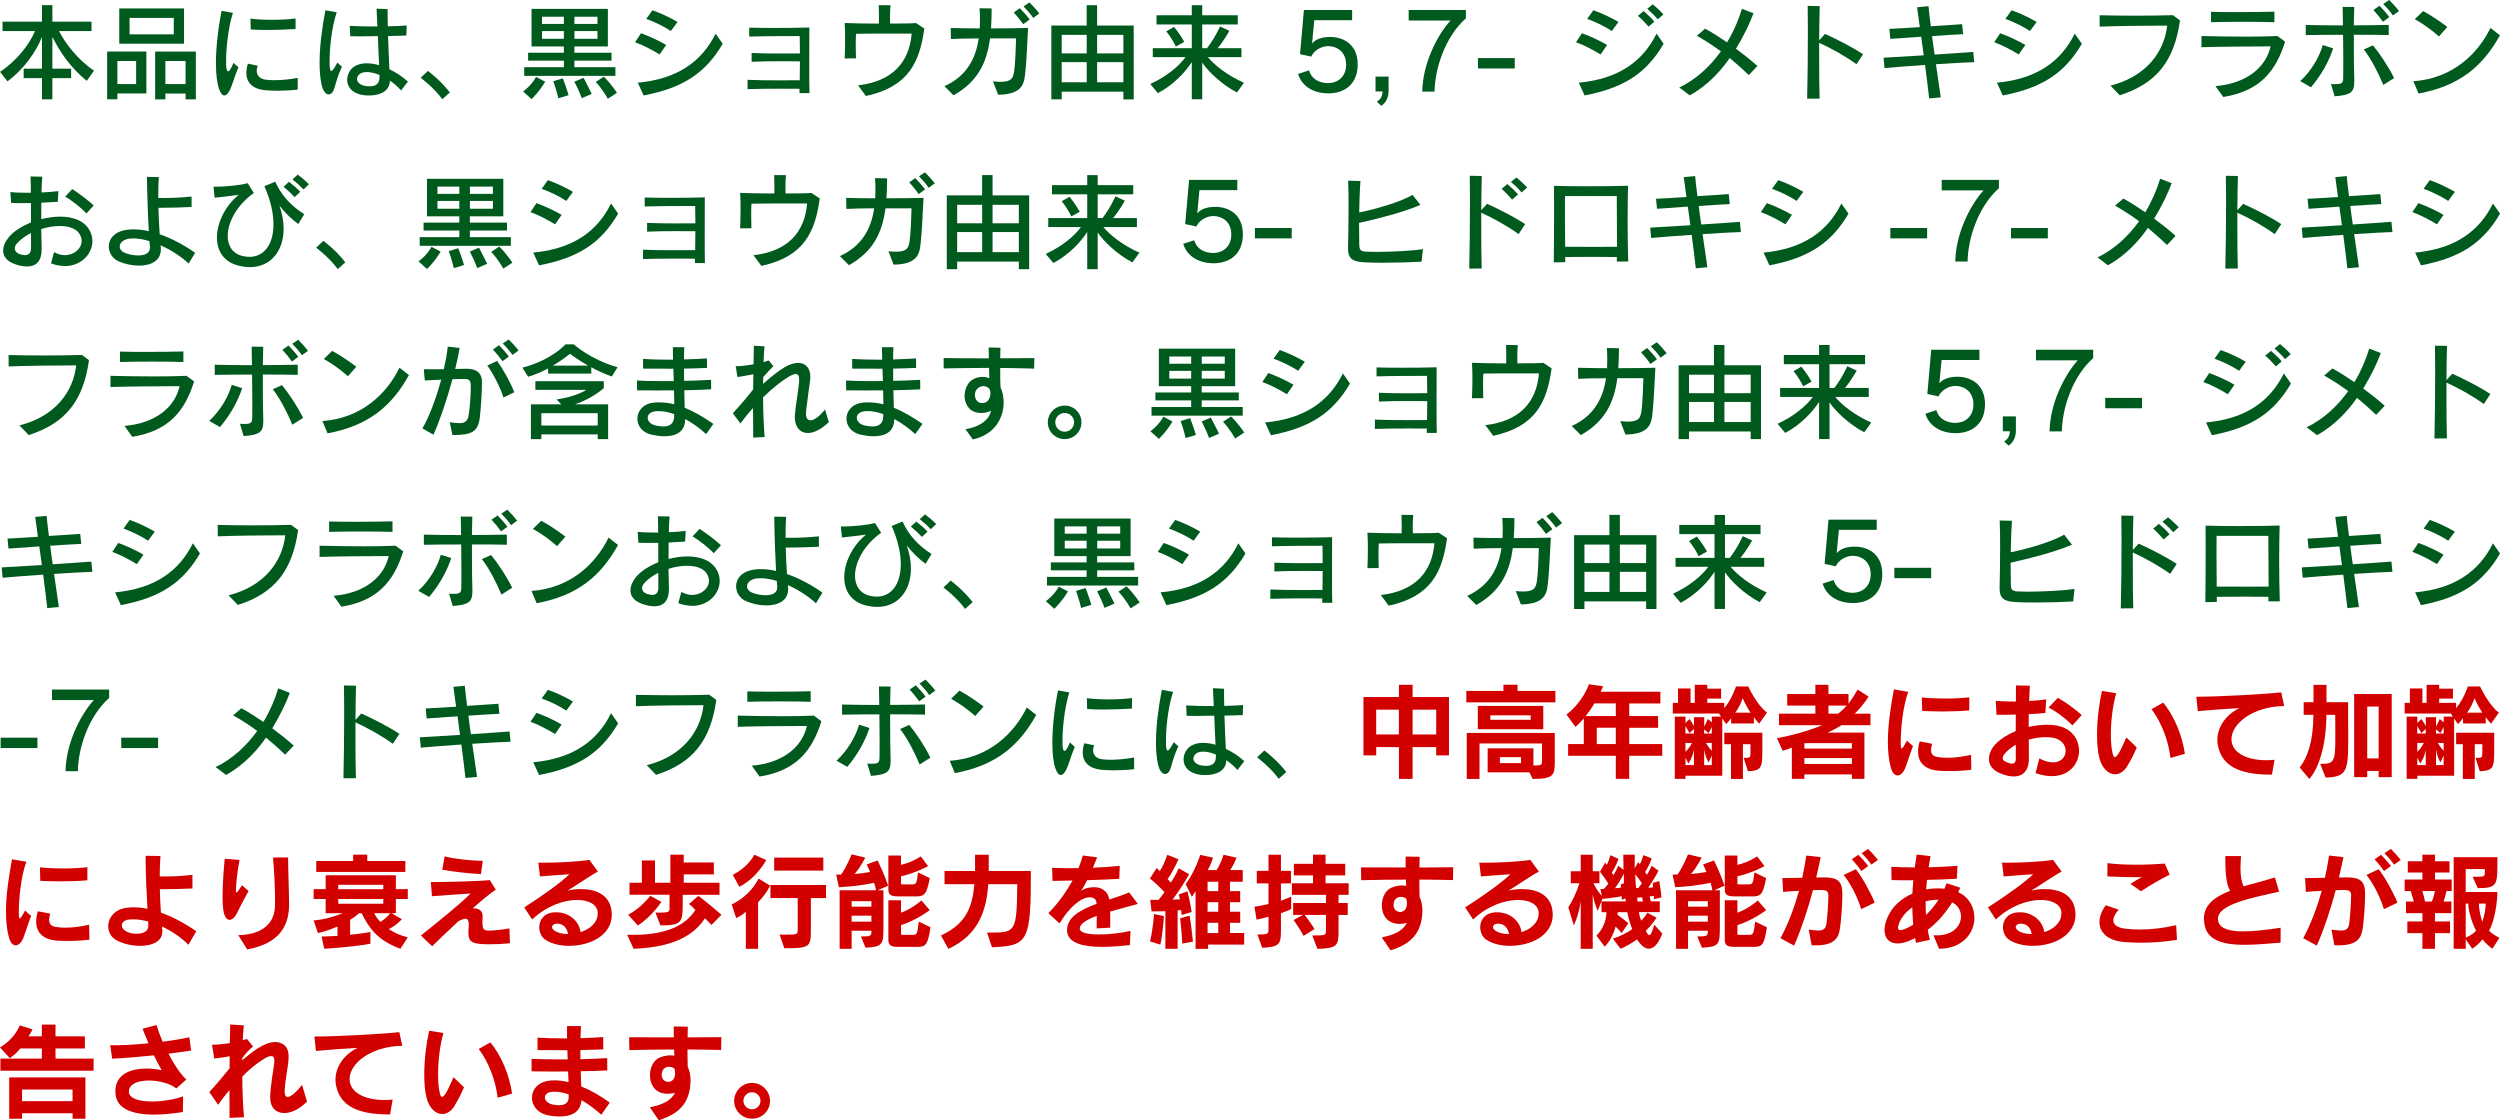 <?xml version="1.0" encoding="UTF-8"?>
<svg id="_レイヤー_2" data-name="レイヤー 2" xmlns="http://www.w3.org/2000/svg" viewBox="0 0 573.89 257.16">
  <g id="_デザイン" data-name="デザイン">
    <g>
      <path d="m19.9,18.55c-3.67-2.95-6.31-6.84-7.87-10.1v7.32h4.3v2.16h-4.3v4.87h-2.4v-4.87h-4.2v-2.16h4.2v-7.27c-1.37,3.43-4.1,7.32-7.9,10.18L.02,16.51c3.98-2.71,6.7-6.31,8.02-9.38H.58v-2.16h9.05V1.18h2.4v3.79h8.98v2.16h-7.46c1.39,2.71,4.15,6.46,8.04,9.1l-1.68,2.33Z" style="fill: #005a1e;"/>
      <path d="m26.95,21.46v1.34h-2.35v-10.97h9v9.62h-6.65Zm4.3-7.46h-4.3v5.3h4.3v-5.3Zm-3.87-3.96V1.94h14.86v8.09h-14.86Zm12.51-5.93h-10.15v3.77h10.15v-3.77Zm2.71,18.7v-1.34h-4.63v1.34h-2.35v-10.97h9.34v10.97h-2.35Zm0-8.81h-4.63v5.3h4.63v-5.3Z" style="fill: #005a1e;"/>
      <path d="m52.61,20.95c-.36.65-.74.96-1.1.96-.43,0-.86-.48-1.2-1.42-.5-1.39-.74-3.48-.74-6,0-3.5.46-7.78,1.3-12l2.59.46c-1.2,3.89-1.56,8.64-1.56,11.14,0,.62,0,1.1.05,1.39.05.46.17.89.43.89.24,0,.62-.48,1.22-1.94l1.13,1.01c-.94,2.16-1.44,4.32-2.11,5.52Zm11.16-.12c-1.13,0-2.21-.05-3.12-.14-2.59-.29-4.1-1.7-4.1-3.96,0-.65.12-1.34.36-2.11l2.26.46c-.17.41-.24.79-.24,1.15,0,1.1.74,1.9,2.04,2.06.55.07,1.22.12,1.97.12,1.66,0,3.65-.19,5.4-.53v2.69c-1.44.17-3.05.26-4.56.26Zm-2.3-13.95c-1.34,0-2.66-.02-3.91-.12l-.07-2.5c1.27.19,3.1.29,4.94.29,1.94,0,3.91-.1,5.42-.31v2.42c-2.11.12-4.3.22-6.38.22Z" style="fill: #005a1e;"/>
      <path d="m76.75,20.26c-.26.94-.77,1.42-1.3,1.42-.62,0-1.27-.7-1.61-2.16-.34-1.49-.48-3.22-.48-5.09,0-3.86.6-8.26,1.34-12.07l2.59.46c-1.27,3.86-1.63,8.64-1.63,11.23v.67c.02,1.06.14,1.56.41,1.56s.7-.65,1.37-1.92l1.06.96c-.89,1.82-1.39,3.72-1.75,4.94Zm15.29.48c-.65-.79-1.56-1.56-2.54-2.23-.02,2.54-2.47,3.41-4.75,3.41-.24,0-.48,0-.72-.02-3.1-.22-4.34-1.9-4.34-3.58,0-.86.31-1.73.89-2.4.82-.94,2.09-1.39,3.62-1.39.86,0,1.82.14,2.83.43-.1-1.68-.19-4.13-.29-6.67-1.32.02-2.69.05-3.91.05-.89,0-1.7-.02-2.42-.02l-.12-2.38c1.58.1,3.94.14,6.34.14-.05-1.25-.12-2.74-.19-4.1l2.54.12c0,1.13,0,2.47.05,3.94,1.58-.02,3.07-.1,4.32-.19l-.07,2.3c-1.15.05-2.62.1-4.2.12.1,2.69.19,5.47.31,7.63,1.46.67,2.93,1.63,4.25,2.83l-1.58,2.02Zm-4.92-3.31v-.22c-1.03-.43-2.06-.67-2.93-.67-.79,0-1.46.19-1.87.7-.24.29-.36.6-.36.89,0,.79.79,1.49,2.16,1.63.24.02.48.05.72.05,1.32,0,2.28-.48,2.28-2.14v-.24Z" style="fill: #005a1e;"/>
      <path d="m101.54,22.78c-2.04-2.78-4.97-4.92-4.97-4.92l1.66-1.58s2.83,2.06,5.04,4.94l-1.73,1.56Z" style="fill: #005a1e;"/>
      <path d="m122.02,22.75l-1.94-1.75s1.85-1.27,2.98-3.34l2.09,1.1c-1.37,2.35-3.12,3.98-3.12,3.98Zm-1.68-5.33v-1.99h9.1v-1.51h-8.21v-1.82h8.21v-1.44h-7.42V2.04h17.52v8.62h-7.68v1.44h8.52v1.82h-8.52v1.51h9.41v1.99h-20.93Zm9.1-13.58h-5.02v1.66h5.02v-1.66Zm0,3.29h-5.02v1.78h5.02v-1.78Zm-1.27,15.43s-.36-1.68-1.15-3.91l2.18-.67c.82,2.09,1.32,3.86,1.32,3.86l-2.35.72Zm5.38-.02s-.58-1.66-1.7-3.79l2.11-.89c1.15,2.16,1.87,3.7,1.87,3.7l-2.28.98Zm3.6-18.7h-5.28v1.66h5.28v-1.66Zm0,3.29h-5.28v1.78h5.28v-1.78Zm2.38,15.53s-1.18-2.18-2.78-3.84l1.85-1.22c1.75,1.7,3.02,3.7,3.02,3.7l-2.09,1.37Z" style="fill: #005a1e;"/>
      <path d="m151.42,12.5c-1.66-1.01-3.91-2.21-5.64-2.81l1.37-2.06c1.85.67,4.1,1.7,5.78,2.69l-1.51,2.18Zm-3.67,9.41l-1.34-2.93c9.19-.84,14.74-4.94,17.86-11.26l1.63,2.33c-3.94,6.72-9.07,10.13-18.15,11.86Zm6.24-14.79c-1.44-.98-3.82-2.14-5.64-2.78l1.42-1.99c1.92.67,4.18,1.75,5.76,2.69l-1.54,2.09Z" style="fill: #005a1e;"/>
      <path d="m183.53,21.36v-.98c-1.32-.02-2.71-.02-4.1-.02-2.78,0-5.59.02-7.82.1v-2.14c2.04.1,4.61.12,7.22.12,1.58,0,3.22-.02,4.75-.02.02-1.34.02-2.83.05-4.34-1.37-.02-2.81-.02-4.22-.02-2.47,0-4.9.02-6.87.12v-2.02c1.87.1,4.27.12,6.7.12,1.49,0,2.98-.02,4.39-.02-.02-1.61-.02-3.1-.05-3.98-3.14,0-8.5.02-11.59.12v-2.06c1.37.05,3.5.07,5.86.07,2.64,0,5.54-.02,7.94-.1-.02,2.57-.02,5.71-.02,8.64,0,2.42,0,4.73.05,6.43h-2.28Z" style="fill: #005a1e;"/>
      <path d="m198.79,22.06l-1.82-2.47c7.82-.89,11.76-5.23,12.31-11.88h-4.54c-2.88,0-6.24,0-8.23.05-.05.62-.07,1.54-.07,2.54s.02,2.11.05,3.1l-2.59.02c.05-1.18.1-2.81.1-4.44,0-1.32-.02-2.64-.1-3.7,1.66.07,4.75.14,7.85.14,0-.58.02-1.18.02-1.78,0-.82-.02-1.66-.05-2.45l2.71.02c-.1.84-.12,1.7-.12,2.59,0,.53.02,1.06.02,1.61,2.64,0,4.97-.02,5.95-.12l1.9,1.27c-1.06,7.63-3.53,13.34-13.39,15.48Z" style="fill: #005a1e;"/>
      <path d="m235.39,16.42c-.29,2.26-.17,5.26-6.26,5.33l-1.18-3.07c.67.07,1.25.1,1.75.1,2.64,0,2.88-.98,3.12-2.52.22-1.37.38-5.47.43-7.44h-5.98c-.77,5.79-2.95,9.99-8.38,13.06l-2.09-2.09c4.78-2.18,7.13-5.91,7.87-10.97-2.5.02-4.97.05-6.38.14l-.05-2.54c1.66.05,4.08.1,6.67.1.02-.62.05-1.27.05-1.94,0-.86-.02-1.75-.1-2.69l2.78.05c0,1.58-.05,3.12-.14,4.58,3.17,0,6.34-.05,8.5-.1-.17,3.55-.41,8.26-.62,10.01Zm-.5-10.87c-.62-.89-1.42-1.87-2.18-2.69l1.39-.98c.79.79,1.58,1.68,2.26,2.59l-1.46,1.08Zm2.3-1.44c-.6-.89-1.39-1.78-2.23-2.64l1.37-.91c.82.79,1.58,1.66,2.26,2.52l-1.39,1.03Z" style="fill: #005a1e;"/>
      <path d="m257.88,22.8v-1.75h-14.16v1.75h-2.38V5.86h8.11V1.2h2.4v4.66h8.4v16.95h-2.38Zm-8.42-14.79h-5.74v4.25h5.74v-4.25Zm0,6.26h-5.74v4.61h5.74v-4.61Zm8.42-6.26h-6.03v4.25h6.03v-4.25Zm0,6.26h-6.03v4.61h6.03v-4.61Z" style="fill: #005a1e;"/>
      <path d="m283.95,21.24c-3.67-1.94-6.7-4.97-7.97-6.87v8.42h-2.4v-8.54c-1.34,2.11-4.03,5.14-7.78,7.13l-1.75-2.09c3.77-1.73,6.62-4.13,8.09-6.17h-7.51v-2.06h8.95v-5.45h-8.09v-2.11h8.09V1.2h2.4v2.3h8.16v2.11h-8.16v5.45h1.1c1.85-2.38,2.98-4.99,2.98-4.99l2.16,1.01s-1.22,2.21-2.69,3.98h5.45v2.06h-7.7c1.46,1.78,4.46,4.2,8.28,5.88l-1.61,2.23Zm-14.02-10.56c-.98-2.04-2.21-3.48-2.21-3.48l1.8-1.03s1.22,1.46,2.35,3.43l-1.94,1.08Z" style="fill: #005a1e;"/>
      <path d="m304.86,21.43c-3.41,0-6.1-1.73-6.87-4.46l2.52-.82c.5,1.94,2.3,2.93,4.37,2.93s4.13-1.34,4.13-4.27-2.16-4.22-4.1-4.22c-1.54,0-3.29.96-3.91,2.4l-2.57-.55.89-10.15h11.07v2.35h-8.69l-.5,5.3h.05c.7-.91,2.18-1.46,4.08-1.46,3.12,0,6.34,1.75,6.34,6.31s-3.05,6.65-6.79,6.65Z" style="fill: #005a1e;"/>
      <path d="m317.08,24.29l-1.03-.96c.84-.43,1.32-1.32,1.32-2.33h-1.61v-3.41h3v3.24c0,1.49-.58,2.76-1.68,3.46Z" style="fill: #005a1e;"/>
      <path d="m329.32,21.03h-2.83c.07-6.1,3.22-12.72,6.48-16.32h-9.6v-2.42h13.13v1.92c-4.9,4.37-7.13,11.76-7.18,16.83Z" style="fill: #005a1e;"/>
      <path d="m339.27,15.72v-2.38h8.45v2.38h-8.45Z" style="fill: #005a1e;"/>
      <path d="m367.42,12.5c-1.66-1.01-3.91-2.21-5.64-2.81l1.37-2.06c1.85.67,4.1,1.7,5.78,2.69l-1.51,2.18Zm-3.67,9.41l-1.34-2.93c9.19-.84,14.74-4.94,17.86-11.26l1.63,2.33c-3.94,6.72-9.07,10.13-18.15,11.86Zm6.24-14.79c-1.44-.98-3.82-2.14-5.64-2.78l1.42-1.99c1.92.67,4.18,1.75,5.76,2.69l-1.54,2.09Zm8.45-1.01c-.72-.84-1.58-1.73-2.45-2.47l1.32-1.1c.84.74,1.75,1.56,2.47,2.42l-1.34,1.15Zm2.11-1.68c-.7-.82-1.54-1.66-2.42-2.42l1.27-1.03c.86.72,1.73,1.51,2.45,2.33l-1.3,1.13Z" style="fill: #005a1e;"/>
      <path d="m401.45,17.23c-1.39-1.34-2.88-2.66-4.39-3.91-1.87,2.76-5.09,6.36-9.17,8.57l-2.4-1.8c3.89-1.87,7.08-4.87,9.55-8.3-1.82-1.34-3.67-2.54-5.52-3.58l1.9-1.63c1.54.84,3.26,1.92,5.04,3.14,1.51-2.5,2.66-5.18,3.41-7.7l2.66,1.03c-.89,2.35-2.09,4.92-4.03,8.14,1.7,1.25,3.41,2.59,4.92,3.96l-1.97,2.09Z" style="fill: #005a1e;"/>
      <path d="m426.17,14.74c-2.67-1.92-5.62-3.55-8.57-4.92v3.24c0,3.53.02,7.06.1,9.58l-2.86.02c.1-3.94.17-10.34.17-15.6,0-2.18-.02-4.18-.05-5.71l2.76.05c-.05,1.99-.1,4.8-.12,7.85l1.34-1.46c2.69,1.2,6.31,3.05,8.74,4.66l-1.51,2.3Z" style="fill: #005a1e;"/>
      <path d="m444.41,14.74c.43,3,.84,5.81,1.1,7.61l-2.66.24c-.19-1.78-.55-4.61-.94-7.68-3.75.26-7.34.53-9.31.72l-.22-2.38c2.02-.1,5.52-.31,9.22-.55-.19-1.44-.38-2.88-.58-4.27-2.69.19-5.35.38-7.08.5l-.22-2.3c1.7-.07,4.25-.24,6.98-.41-.24-1.82-.46-3.46-.62-4.56l2.62-.24c.1,1.06.26,2.69.53,4.61,2.5-.14,5.4-.36,7.18-.48l.24,2.3c-1.58.07-4.13.22-7.13.43.17,1.37.36,2.81.58,4.25,3.53-.24,6.94-.46,8.86-.62l.24,2.35c-1.9.05-5.23.26-8.78.48Z" style="fill: #005a1e;"/>
      <path d="m463.42,12.5c-1.66-1.01-3.91-2.21-5.64-2.81l1.37-2.06c1.85.67,4.1,1.7,5.78,2.69l-1.51,2.18Zm-3.67,9.41l-1.34-2.93c9.19-.84,14.74-4.94,17.86-11.26l1.63,2.33c-3.94,6.72-9.07,10.13-18.15,11.86Zm6.24-14.79c-1.44-.98-3.82-2.14-5.64-2.78l1.42-1.99c1.92.67,4.18,1.75,5.76,2.69l-1.54,2.09Z" style="fill: #005a1e;"/>
      <path d="m486.6,21.87l-2.14-2.21c8.26-2.09,12.36-7.78,13.03-13.78-3.72,0-11.93.07-15.5.24l-.02-2.62c2.52.05,5.4.1,8.21.1,3.1,0,6.14-.05,8.64-.12l1.61,1.2c-1.3,9.31-5.38,14.5-13.83,17.19Z" style="fill: #005a1e;"/>
      <path d="m510.36,22.27l-1.78-2.5c7.3-.62,11.59-4.42,12.65-9.12-3.74,0-12.5.07-15.87.19v-2.57c2.86.07,6.65.14,10.18.14,2.78,0,5.4-.05,7.27-.14l1.75,1.3c-2.18,6.91-5.86,11.35-14.21,12.7Zm-2.81-17.16v-2.4c1.51.05,3.75.07,6.05.07,3.17,0,6.53-.05,8.5-.1v2.42c-3.31-.12-11.02-.12-14.55,0Z" style="fill: #005a1e;"/>
      <path d="m530.5,20.04l-2.47-1.42c2.67-2.45,4.51-5.81,5.16-8.28l2.4.77c-.98,2.98-2.67,6.07-5.09,8.93Zm9.84-12.05v2.59c0,2.83.02,5.71.1,7.83v.34c0,2.42-.79,3.07-4.51,3.36l-.84-2.81c.38.02.72.02,1.01.02,1.66,0,1.78-.38,1.8-1.56,0-.89.02-2.09.02-3.46,0-1.92-.02-4.15-.05-6.31-3.24,0-6.43.02-8.57.07v-2.33c2.11.05,5.28.1,8.54.1-.02-1.66-.05-3.14-.07-4.25l2.66.02c-.02,1.08-.07,2.54-.1,4.22,3.02-.02,5.95-.05,8.02-.1v2.33c-2.02-.05-4.94-.07-8.02-.07Zm6.77,11.52c-1.13-2.78-2.9-6.14-4.49-8.16l2.11-.94c1.58,1.92,3.58,4.92,4.85,7.51l-2.47,1.58Zm-.1-14.52c-.62-.89-1.42-1.87-2.18-2.69l1.39-.98c.79.79,1.58,1.68,2.26,2.59l-1.46,1.08Zm2.3-1.44c-.6-.89-1.39-1.78-2.23-2.64l1.37-.91c.82.79,1.58,1.66,2.26,2.52l-1.39,1.03Z" style="fill: #005a1e;"/>
      <path d="m555.19,21.48l-1.18-2.83c8.91-.62,14.76-6.22,17.69-12.24l2.18,1.7c-3.98,7.1-9.19,11.59-18.7,13.37Zm4.68-13.11c-1.34-1.25-3.79-3.02-5.54-3.96l1.92-1.87c1.78.98,3.77,2.28,5.54,3.65l-1.92,2.18Z" style="fill: #005a1e;"/>
      <path d="m14.83,61.06c-.96,0-2.02-.17-3.12-.6l.7-2.59c.84.48,1.68.7,2.47.7,2.14,0,3.86-1.51,3.86-3.26,0-.55-.17-1.13-.55-1.7-.79-1.2-2.47-1.73-4.46-1.73-1.37,0-2.83.24-4.27.7.02,1.61.05,3.14.1,4.44v.24c0,2.47-1.08,3.91-3.34,3.91-.77,0-1.66-.14-2.69-.5-2.09-.7-2.81-1.9-2.81-3.14,0-1.13.62-2.3,1.37-3.17,1.15-1.34,2.98-2.47,5.02-3.29v-4.46c-.77.02-1.54.02-2.26.02-.86,0-1.66,0-2.3-.05l-.17-2.5c.86.12,2.26.17,3.79.17h.91c0-1.39-.02-2.64-.07-3.74l2.69.05c-.07.98-.14,2.23-.17,3.62,1.51-.07,2.93-.17,3.87-.31l-.12,2.45c-1.01.07-2.35.14-3.79.22-.02,1.25-.02,2.52-.02,3.77,1.44-.36,2.9-.58,4.32-.58,2.74,0,5.16.79,6.46,2.64.67.96.96,1.97.96,2.98,0,2.98-2.62,5.74-6.36,5.74Zm-7.7-4.25c-.02-1.08-.02-2.18-.02-3.31-1.27.65-2.4,1.44-3.22,2.38-.34.38-.5.77-.5,1.13,0,.55.38,1.06,1.2,1.34.41.14.79.22,1.15.22.77,0,1.39-.41,1.39-1.68v-.07Zm12.72-7.82c-1.2-1.27-3.36-2.98-4.87-3.86l1.61-1.73c1.61,1.06,3.72,2.62,4.92,3.77l-1.66,1.82Z" style="fill: #005a1e;"/>
      <path d="m43.32,60.51c-1.51-1.44-3.89-3.05-6.46-4.2.02.17.02.34.05.5.02.14.02.29.02.43,0,2.62-2.28,3.74-5.02,3.74-1.51,0-3.14-.34-4.61-.96-1.46-.6-2.33-2.02-2.33-3.43,0-1.78,1.34-3.58,4.56-3.89.38-.05.74-.05,1.13-.05,1.13,0,2.3.14,3.5.41-.19-3.12-.38-8.52-.43-12.46l2.74.05c-.12,1.46-.14,3.1-.14,4.78.43.02.89.02,1.34.02,2.18,0,4.46-.14,6.31-.34v2.4c-2.06.1-4.49.19-6.91.19h-.7c.05,2.11.17,4.25.29,6.07,2.83.98,5.67,2.52,8.14,4.27l-1.49,2.45Zm-8.9-3.84c-.02-.19-.02-.41-.12-1.32-1.25-.38-2.52-.62-3.72-.62-.29,0-.58.02-.84.05-1.49.17-2.26,1.01-2.26,1.82,0,.53.34,1.06,1.01,1.37.84.38,2.09.67,3.22.67,1.44,0,2.71-.46,2.71-1.78v-.19Z" style="fill: #005a1e;"/>
      <path d="m68.47,51.43c-1.63-1.2-3.12-2.67-4.32-4.22.65,1.87.96,3.65.96,5.3,0,5.11-2.98,8.81-7.75,8.81-.77,0-1.56-.1-2.4-.29-3.62-.82-5.16-3.46-5.16-6.53,0-3.36,1.9-7.27,4.99-9.77-1.87.24-3.5.46-5.52.65l-.26-2.54c.17,0,.38.02.62.02,2.02,0,5.86-.36,7.22-.82l1.42,2.26c-3.91,2.76-6,6.74-6,9.84,0,2.28,1.1,4.08,3.43,4.63.55.12,1.06.19,1.56.19,3.41,0,5.52-2.93,5.52-7.46,0-2.52-.65-5.5-2.09-8.76l2.5-1.03c1.27,2.9,3.46,5.45,6.65,7.46l-1.37,2.26Zm-.84-6.17c-.74-.82-1.66-1.66-2.54-2.38l1.25-1.15c.89.7,1.82,1.49,2.59,2.3l-1.3,1.22Zm2.04-1.78c-.74-.79-1.61-1.58-2.54-2.3l1.22-1.1c.91.67,1.8,1.44,2.57,2.21l-1.25,1.2Z" style="fill: #005a1e;"/>
      <path d="m77.54,61.78c-2.04-2.78-4.97-4.92-4.97-4.92l1.66-1.58s2.83,2.06,5.04,4.94l-1.73,1.56Z" style="fill: #005a1e;"/>
      <path d="m98.02,61.75l-1.94-1.75s1.85-1.27,2.98-3.34l2.09,1.1c-1.37,2.35-3.12,3.98-3.12,3.98Zm-1.68-5.33v-1.99h9.1v-1.51h-8.21v-1.82h8.21v-1.44h-7.42v-8.62h17.52v8.62h-7.68v1.44h8.52v1.82h-8.52v1.51h9.41v1.99h-20.93Zm9.1-13.58h-5.02v1.66h5.02v-1.66Zm0,3.29h-5.02v1.78h5.02v-1.78Zm-1.27,15.43s-.36-1.68-1.15-3.91l2.18-.67c.82,2.09,1.32,3.86,1.32,3.86l-2.35.72Zm5.38-.02s-.58-1.66-1.7-3.79l2.11-.89c1.15,2.16,1.87,3.7,1.87,3.7l-2.28.98Zm3.6-18.7h-5.28v1.66h5.28v-1.66Zm0,3.29h-5.28v1.78h5.28v-1.78Zm2.38,15.53s-1.18-2.18-2.78-3.84l1.85-1.22c1.75,1.7,3.02,3.7,3.02,3.7l-2.09,1.37Z" style="fill: #005a1e;"/>
      <path d="m127.42,51.5c-1.66-1.01-3.91-2.21-5.64-2.81l1.37-2.06c1.85.67,4.1,1.7,5.78,2.69l-1.51,2.18Zm-3.67,9.41l-1.34-2.93c9.19-.84,14.74-4.94,17.86-11.26l1.63,2.33c-3.94,6.72-9.07,10.13-18.15,11.86Zm6.24-14.79c-1.44-.98-3.82-2.14-5.64-2.78l1.42-1.99c1.92.67,4.18,1.75,5.76,2.69l-1.54,2.09Z" style="fill: #005a1e;"/>
      <path d="m159.53,60.36v-.98c-1.32-.02-2.71-.02-4.1-.02-2.78,0-5.59.02-7.82.1v-2.14c2.04.1,4.61.12,7.22.12,1.58,0,3.22-.02,4.75-.02.02-1.34.02-2.83.05-4.34-1.37-.02-2.81-.02-4.22-.02-2.47,0-4.9.02-6.87.12v-2.02c1.87.1,4.27.12,6.7.12,1.49,0,2.98-.02,4.39-.02-.02-1.61-.02-3.1-.05-3.98-3.14,0-8.5.02-11.59.12v-2.06c1.37.05,3.5.07,5.86.07,2.64,0,5.54-.02,7.94-.1-.02,2.57-.02,5.71-.02,8.64,0,2.42,0,4.73.05,6.43h-2.28Z" style="fill: #005a1e;"/>
      <path d="m174.79,61.06l-1.82-2.47c7.82-.89,11.76-5.23,12.31-11.88h-4.54c-2.88,0-6.24,0-8.23.05-.05.62-.07,1.54-.07,2.54s.02,2.11.05,3.1l-2.59.02c.05-1.18.1-2.81.1-4.44,0-1.32-.02-2.64-.1-3.7,1.66.07,4.75.14,7.85.14,0-.58.02-1.18.02-1.78,0-.82-.02-1.66-.05-2.45l2.71.02c-.1.84-.12,1.7-.12,2.59,0,.53.02,1.06.02,1.61,2.64,0,4.97-.02,5.95-.12l1.9,1.27c-1.06,7.63-3.53,13.34-13.39,15.48Z" style="fill: #005a1e;"/>
      <path d="m211.39,55.42c-.29,2.26-.17,5.26-6.26,5.33l-1.18-3.07c.67.07,1.25.1,1.75.1,2.64,0,2.88-.98,3.12-2.52.22-1.37.38-5.47.43-7.44h-5.98c-.77,5.79-2.95,9.99-8.38,13.06l-2.09-2.09c4.78-2.18,7.13-5.91,7.87-10.97-2.5.02-4.97.05-6.38.14l-.05-2.54c1.66.05,4.08.1,6.67.1.02-.62.05-1.27.05-1.94,0-.86-.02-1.75-.1-2.69l2.78.05c0,1.58-.05,3.12-.14,4.58,3.17,0,6.34-.05,8.5-.1-.17,3.55-.41,8.26-.62,10.01Zm-.5-10.87c-.62-.89-1.42-1.87-2.18-2.69l1.39-.98c.79.79,1.58,1.68,2.26,2.59l-1.46,1.08Zm2.3-1.44c-.6-.89-1.39-1.78-2.23-2.64l1.37-.91c.82.79,1.58,1.66,2.26,2.52l-1.39,1.03Z" style="fill: #005a1e;"/>
      <path d="m233.88,61.8v-1.75h-14.16v1.75h-2.38v-16.95h8.11v-4.66h2.4v4.66h8.4v16.95h-2.38Zm-8.42-14.79h-5.74v4.25h5.74v-4.25Zm0,6.26h-5.74v4.61h5.74v-4.61Zm8.42-6.26h-6.03v4.25h6.03v-4.25Zm0,6.26h-6.03v4.61h6.03v-4.61Z" style="fill: #005a1e;"/>
      <path d="m259.95,60.24c-3.67-1.94-6.7-4.97-7.97-6.87v8.42h-2.4v-8.54c-1.34,2.11-4.03,5.14-7.78,7.13l-1.75-2.09c3.77-1.73,6.62-4.13,8.09-6.17h-7.51v-2.06h8.95v-5.45h-8.09v-2.11h8.09v-2.3h2.4v2.3h8.16v2.11h-8.16v5.45h1.1c1.85-2.38,2.98-4.99,2.98-4.99l2.16,1.01s-1.22,2.21-2.69,3.98h5.45v2.06h-7.7c1.46,1.78,4.46,4.2,8.28,5.88l-1.61,2.23Zm-14.02-10.56c-.98-2.04-2.21-3.48-2.21-3.48l1.8-1.03s1.22,1.46,2.35,3.43l-1.94,1.08Z" style="fill: #005a1e;"/>
      <path d="m278.5,60.43c-3.41,0-6.1-1.73-6.87-4.46l2.52-.82c.5,1.94,2.3,2.93,4.37,2.93s4.13-1.34,4.13-4.27-2.16-4.22-4.1-4.22c-1.54,0-3.29.96-3.91,2.4l-2.57-.55.89-10.15h11.07v2.35h-8.69l-.5,5.3h.05c.7-.91,2.18-1.46,4.08-1.46,3.12,0,6.34,1.75,6.34,6.31s-3.05,6.65-6.79,6.65Z" style="fill: #005a1e;"/>
      <path d="m288.07,54.72v-2.38h8.45v2.38h-8.45Z" style="fill: #005a1e;"/>
      <path d="m326.35,60.07c-2.3.14-5.71.24-8.71.24-1.75,0-3.36-.02-4.54-.1-2.74-.14-3.65-.96-3.65-3.12v-.17c.05-1.97.12-5.78.12-9.46,0-2.16-.02-4.3-.1-5.98l2.83.07c-.17,2.16-.24,4.7-.29,7.22,3.86-.77,9.46-2.4,12.26-4.03l1.8,2.3c-4.08,1.73-9.65,3.14-14.09,4.13,0,1.78.02,3.48.05,4.92.02,1.25.24,1.61,1.61,1.68.55.02,1.32.05,2.21.05,3.29,0,8.38-.22,10.8-.65l-.31,2.88Z" style="fill: #005a1e;"/>
      <path d="m348.6,53.74c-2.67-1.92-5.62-3.55-8.57-4.92v3.24c0,3.53.02,7.06.1,9.58l-2.86.02c.1-3.94.17-10.34.17-15.6,0-2.18-.02-4.18-.05-5.71l2.76.05c-.05,1.99-.1,4.8-.12,7.85l1.34-1.46c2.69,1.2,6.31,3.05,8.74,4.66l-1.51,2.3Zm-1.49-7.92c-.7-.82-1.56-1.73-2.4-2.47l1.3-1.1c.86.72,1.73,1.54,2.47,2.38l-1.37,1.2Zm2.18-1.63c-.67-.84-1.54-1.66-2.45-2.42l1.27-1.03c.89.72,1.73,1.51,2.47,2.3l-1.3,1.15Z" style="fill: #005a1e;"/>
      <path d="m371.14,60.03c0-.31.02-.67.02-1.03-2.78-.05-8.38-.05-11.86,0,0,.36.02.74.02,1.18l-2.64.05c.05-3.91.07-8.69.07-12.53,0-2.04,0-3.82-.02-5.04,1.97.07,4.87.1,7.83.1,3.5,0,7.06-.05,9.17-.12-.05,1.99-.1,4.9-.1,8.04s.05,6.48.14,9.36h-2.64Zm.05-5.35c0-3.91-.05-7.49-.05-9.67h-11.88c0,1.03-.02,2.4-.02,3.96,0,2.23.02,4.87.05,7.68,1.92.02,4.61.02,7.13.02,1.82,0,3.55,0,4.78-.02v-1.97Z" style="fill: #005a1e;"/>
      <path d="m390.84,53.74c.43,3,.84,5.81,1.1,7.61l-2.66.24c-.19-1.78-.55-4.61-.94-7.68-3.75.26-7.34.53-9.31.72l-.22-2.38c2.02-.1,5.52-.31,9.22-.55-.19-1.44-.38-2.88-.58-4.27-2.69.19-5.35.38-7.08.5l-.22-2.3c1.7-.07,4.25-.24,6.98-.41-.24-1.82-.46-3.46-.62-4.56l2.62-.24c.1,1.06.26,2.69.53,4.61,2.5-.14,5.4-.36,7.18-.48l.24,2.3c-1.58.07-4.13.22-7.13.43.17,1.37.36,2.81.58,4.25,3.53-.24,6.94-.46,8.86-.62l.24,2.35c-1.9.05-5.23.26-8.78.48Z" style="fill: #005a1e;"/>
      <path d="m409.85,51.5c-1.66-1.01-3.91-2.21-5.64-2.81l1.37-2.06c1.85.67,4.1,1.7,5.78,2.69l-1.51,2.18Zm-3.67,9.41l-1.34-2.93c9.19-.84,14.74-4.94,17.86-11.26l1.63,2.33c-3.94,6.72-9.07,10.13-18.15,11.86Zm6.24-14.79c-1.44-.98-3.82-2.14-5.64-2.78l1.42-1.99c1.92.67,4.18,1.75,5.76,2.69l-1.54,2.09Z" style="fill: #005a1e;"/>
      <path d="m433.94,54.72v-2.38h8.45v2.38h-8.45Z" style="fill: #005a1e;"/>
      <path d="m451.68,60.03h-2.83c.07-6.1,3.22-12.72,6.48-16.32h-9.6v-2.42h13.13v1.92c-4.9,4.37-7.13,11.76-7.18,16.83Z" style="fill: #005a1e;"/>
      <path d="m461.64,54.72v-2.38h8.45v2.38h-8.45Z" style="fill: #005a1e;"/>
      <path d="m497.45,56.23c-1.39-1.34-2.88-2.66-4.39-3.91-1.87,2.76-5.09,6.36-9.17,8.57l-2.4-1.8c3.89-1.87,7.08-4.87,9.55-8.3-1.82-1.34-3.67-2.54-5.52-3.58l1.9-1.63c1.54.84,3.26,1.92,5.04,3.14,1.51-2.5,2.66-5.18,3.41-7.7l2.66,1.03c-.89,2.35-2.09,4.92-4.03,8.14,1.7,1.25,3.41,2.59,4.92,3.96l-1.97,2.09Z" style="fill: #005a1e;"/>
      <path d="m522.17,53.74c-2.67-1.92-5.62-3.55-8.57-4.92v3.24c0,3.53.02,7.06.1,9.58l-2.86.02c.1-3.94.17-10.34.17-15.6,0-2.18-.02-4.18-.05-5.71l2.76.05c-.05,1.99-.1,4.8-.12,7.85l1.34-1.46c2.69,1.2,6.31,3.05,8.74,4.66l-1.51,2.3Z" style="fill: #005a1e;"/>
      <path d="m540.41,53.74c.43,3,.84,5.81,1.1,7.61l-2.66.24c-.19-1.78-.55-4.61-.94-7.68-3.75.26-7.34.53-9.31.72l-.22-2.38c2.02-.1,5.52-.31,9.22-.55-.19-1.44-.38-2.88-.58-4.27-2.69.19-5.35.38-7.08.5l-.22-2.3c1.7-.07,4.25-.24,6.98-.41-.24-1.82-.46-3.46-.62-4.56l2.62-.24c.1,1.06.26,2.69.53,4.61,2.5-.14,5.4-.36,7.18-.48l.24,2.3c-1.58.07-4.13.22-7.13.43.17,1.37.36,2.81.58,4.25,3.53-.24,6.94-.46,8.86-.62l.24,2.35c-1.9.05-5.23.26-8.78.48Z" style="fill: #005a1e;"/>
      <path d="m559.42,51.5c-1.66-1.01-3.91-2.21-5.64-2.81l1.37-2.06c1.85.67,4.1,1.7,5.78,2.69l-1.51,2.18Zm-3.67,9.41l-1.34-2.93c9.19-.84,14.74-4.94,17.86-11.26l1.63,2.33c-3.94,6.72-9.07,10.13-18.15,11.86Zm6.24-14.79c-1.44-.98-3.82-2.14-5.64-2.78l1.42-1.99c1.92.67,4.18,1.75,5.76,2.69l-1.54,2.09Z" style="fill: #005a1e;"/>
      <path d="m6.6,99.87l-2.14-2.21c8.26-2.09,12.36-7.78,13.03-13.78-3.72,0-11.93.07-15.5.24l-.02-2.62c2.52.05,5.4.1,8.21.1,3.1,0,6.14-.05,8.64-.12l1.61,1.2c-1.3,9.31-5.38,14.5-13.83,17.19Z" style="fill: #005a1e;"/>
      <path d="m30.36,100.27l-1.78-2.5c7.3-.62,11.59-4.42,12.65-9.12-3.74,0-12.5.07-15.87.19v-2.57c2.86.07,6.65.14,10.18.14,2.78,0,5.4-.05,7.27-.14l1.75,1.3c-2.18,6.91-5.86,11.35-14.21,12.7Zm-2.81-17.16v-2.4c1.51.05,3.75.07,6.05.07,3.17,0,6.53-.05,8.5-.1v2.42c-3.31-.12-11.02-.12-14.55,0Z" style="fill: #005a1e;"/>
      <path d="m50.5,98.04l-2.47-1.42c2.67-2.45,4.51-5.81,5.16-8.28l2.4.77c-.98,2.98-2.67,6.07-5.09,8.93Zm9.84-12.05v2.59c0,2.83.02,5.71.1,7.83v.34c0,2.42-.79,3.07-4.51,3.36l-.84-2.81c.38.02.72.02,1.01.02,1.66,0,1.78-.38,1.8-1.56,0-.89.02-2.09.02-3.46,0-1.92-.02-4.15-.05-6.31-3.24,0-6.43.02-8.57.07v-2.33c2.11.05,5.28.1,8.54.1-.02-1.66-.05-3.14-.07-4.25l2.66.02c-.02,1.08-.07,2.54-.1,4.22,3.02-.02,5.95-.05,8.02-.1v2.33c-2.02-.05-4.94-.07-8.02-.07Zm6.77,11.52c-1.13-2.78-2.9-6.14-4.49-8.16l2.11-.94c1.58,1.92,3.58,4.92,4.85,7.51l-2.47,1.58Zm-.1-14.52c-.62-.89-1.42-1.87-2.18-2.69l1.39-.98c.79.79,1.58,1.68,2.26,2.59l-1.46,1.08Zm2.3-1.44c-.6-.89-1.39-1.78-2.23-2.64l1.37-.91c.82.79,1.58,1.66,2.26,2.52l-1.39,1.03Z" style="fill: #005a1e;"/>
      <path d="m75.19,99.48l-1.18-2.83c8.91-.62,14.76-6.22,17.69-12.24l2.18,1.7c-3.98,7.1-9.19,11.59-18.7,13.37Zm4.68-13.11c-1.34-1.25-3.79-3.02-5.54-3.96l1.92-1.87c1.78.98,3.77,2.28,5.54,3.65l-1.92,2.18Z" style="fill: #005a1e;"/>
      <path d="m110.16,95.74c-.41,3.36-1.75,4.13-6.31,4.13l-.6-2.95c.84.12,1.56.22,2.16.22,1.22,0,1.97-.41,2.18-1.87.31-1.99.48-4.87.48-6.36v-.46c-.05-1.25-.5-1.46-1.58-1.46-.48,0-1.44.02-2.62.05-1.3,4.75-2.98,9.72-4.37,12.75l-2.54-1.46c1.51-2.5,3.14-6.84,4.32-11.18-1.3.05-2.64.12-3.77.19l-.22-2.59c.48.02,1.06.02,1.7.02.91,0,1.9,0,2.9-.02.41-1.85.74-3.62.89-5.18l2.74.31c-.24,1.44-.6,3.1-1.03,4.82,1.01-.02,1.9-.02,2.52-.05h.1c2.02,0,3.53.72,3.53,3.12s-.31,6.53-.48,7.99Zm5.4-4.49c-.6-2.11-2.4-5.59-3.7-7.34l2.26-1.06c1.39,1.92,3.07,4.92,3.94,7.2l-2.5,1.2Zm-.22-8.33c-.62-.89-1.42-1.87-2.18-2.69l1.39-.98c.79.79,1.58,1.68,2.26,2.59l-1.46,1.08Zm2.3-1.44c-.6-.89-1.39-1.78-2.23-2.64l1.37-.91c.82.79,1.58,1.66,2.26,2.52l-1.39,1.03Z" style="fill: #005a1e;"/>
      <path d="m140.43,86.42c-1.58-.55-3.41-1.39-4.7-2.11v1.46h-9.91v-1.2c-1.25.67-2.88,1.42-4.58,1.92l-1.32-2.09c6.7-1.73,9.89-5.35,9.89-5.35h1.9s3.77,3.46,10.06,5.26l-1.32,2.11Zm-3.22,14.38v-1.08h-12.94v1.08h-2.4v-7.99h6.98l-1.1-1.1c4.78-.74,6.82-2.21,6.82-2.21h-11.67v-1.99h15.7v1.58s-2.4,2.28-6.58,3.72h7.58v7.99h-2.4Zm0-5.95h-12.94v2.83h12.94v-2.83Zm-6.36-13.63s-1.97,1.58-3.94,2.71h8.11c-2.06-1.13-4.18-2.71-4.18-2.71Z" style="fill: #005a1e;"/>
      <path d="m162.1,99.65c-1.46-1.34-3.12-2.54-4.82-3.46v.05c0,2.83-2.02,3.91-4.73,3.91-.91,0-1.92-.14-2.95-.36-2.21-.48-3.29-2.09-3.29-3.67,0-1.73,1.3-3.46,3.79-3.7.41-.05.82-.05,1.22-.05,1.13,0,2.28.14,3.46.43,0-.98-.02-2.06-.07-3.19-1.3.02-2.59.02-3.84.02-1.7,0-3.29,0-4.63-.02l-.02-2.26c1.73.1,3.84.14,6.07.14.79,0,1.58,0,2.38-.02-.02-.74-.07-1.8-.1-2.83-2.52,0-4.99,0-6.94-.02l-.02-2.23c1.66.12,3.65.17,5.69.17h1.2c0-.94-.02-1.94-.05-2.86h2.64c-.05.82-.07,1.78-.07,2.81,1.94-.05,3.77-.14,5.26-.24l.02,2.18c-1.56.07-3.38.14-5.28.17,0,.89.02,1.85.02,2.81,2.23-.05,4.39-.14,6.19-.24l.02,2.18c-1.75.1-3.89.17-6.17.22.02,1.39.07,2.76.1,4.01,2.09.84,4.27,2.11,6.58,3.7l-1.66,2.35Zm-10.92-5.28c-.26,0-.5.02-.77.05-1.15.12-1.73.79-1.73,1.49s.58,1.44,1.7,1.73c.72.17,1.34.26,1.9.26,1.56,0,2.42-.74,2.47-2.23,0-.19,0-.38.02-.6-1.25-.46-2.47-.7-3.6-.7Z" style="fill: #005a1e;"/>
      <path d="m185.43,99.39c-1.85,0-2.98-1.46-2.98-3.62,0-.17,0-.34.02-.5.19-2.33.79-5.57.96-7.49.02-.22.02-.41.02-.6,0-.84-.19-1.32-.79-1.32-.41,0-1.01.24-1.85.77-1.39.86-3.36,2.35-5.64,4.58.02,3.24.14,6.5.36,9.12l-2.62.12c-.02-1.87-.05-4.22-.05-6.79-.94,1.03-1.92,2.23-2.9,3.55l-1.73-2.35c1.54-1.66,3.26-3.67,4.66-5.47,0-1.15.02-2.33.05-3.48-1.18.24-2.62.48-3.65.65l-.41-2.5h.19c.98,0,2.47-.17,3.91-.43.02-1.51.05-2.98.07-4.27l2.45.14c-.1,1.08-.17,2.3-.22,3.62.43-.12.84-.26,1.18-.38l1.08,1.3c-.62.65-1.56,1.61-2.35,2.54,0,.5-.02,1.01-.02,1.54,1.54-1.37,3.46-2.95,4.9-3.79,1.18-.7,2.23-1.03,3.14-1.03,1.7,0,2.81,1.18,2.81,3.19,0,.29-.02.6-.07.94-.24,1.63-.6,4.46-.89,6.77-.02.26-.05.48-.05.7,0,1.06.38,1.58,1.03,1.58.82,0,2.02-.82,3.34-2.47l.89,2.9c-1.87,1.75-3.53,2.5-4.85,2.5Z" style="fill: #005a1e;"/>
      <path d="m210.1,99.65c-1.46-1.34-3.12-2.54-4.82-3.46v.05c0,2.83-2.02,3.91-4.73,3.91-.91,0-1.92-.14-2.95-.36-2.21-.48-3.29-2.09-3.29-3.67,0-1.73,1.3-3.46,3.79-3.7.41-.05.82-.05,1.22-.05,1.13,0,2.28.14,3.46.43,0-.98-.02-2.06-.07-3.19-1.3.02-2.59.02-3.84.02-1.7,0-3.29,0-4.63-.02l-.02-2.26c1.73.1,3.84.14,6.07.14.79,0,1.58,0,2.38-.02-.02-.74-.07-1.8-.1-2.83-2.52,0-4.99,0-6.94-.02l-.02-2.23c1.66.12,3.65.17,5.69.17h1.2c0-.94-.02-1.94-.05-2.86h2.64c-.05.82-.07,1.78-.07,2.81,1.94-.05,3.77-.14,5.26-.24l.02,2.18c-1.56.07-3.38.14-5.28.17,0,.89.02,1.85.02,2.81,2.23-.05,4.39-.14,6.19-.24l.02,2.18c-1.75.1-3.89.17-6.17.22.02,1.39.07,2.76.1,4.01,2.09.84,4.27,2.11,6.58,3.7l-1.66,2.35Zm-10.92-5.28c-.26,0-.5.02-.77.05-1.15.12-1.73.79-1.73,1.49s.58,1.44,1.7,1.73c.72.17,1.34.26,1.9.26,1.56,0,2.42-.74,2.47-2.23,0-.19,0-.38.02-.6-1.25-.46-2.47-.7-3.6-.7Z" style="fill: #005a1e;"/>
      <path d="m237.41,84.62c-1.13-.05-2.38-.07-3.67-.1-1.32-.02-2.71-.05-4.13-.05-.02,1.66,0,3.31.07,4.51.46.91.72,2.11.72,3.38,0,3.38-1.85,7.34-7.08,8.52l-1.68-2.35c2.38-.38,5.3-1.58,5.86-4.25-.65.34-1.44.53-2.26.53-.91,0-1.85-.26-2.52-.84-.79-.7-1.3-1.85-1.3-3.1,0-.94.26-1.92.86-2.81.7-1.03,2.04-1.54,3.26-1.54.58,0,1.1.12,1.56.31,0-.6-.02-1.42-.05-2.38-3.82.02-7.61.07-10.42.12l-.02-2.38c2.42.05,6.36.07,10.39.07-.02-.79-.02-1.63-.05-2.5l2.71.07c-.02.74-.05,1.56-.05,2.42,2.93,0,5.79-.02,7.83-.05l-.05,2.38Zm-10.42,4.49c-.36-.31-.82-.48-1.25-.48-.62,0-1.27.34-1.66.96-.19.31-.29.7-.29,1.08,0,.94.6,1.87,1.7,1.87.1,0,.19,0,.29-.02,1.1-.17,1.58-1.3,1.58-2.23,0-.5-.14-.96-.38-1.18Z" style="fill: #005a1e;"/>
      <path d="m244.42,100.8c-2.14,0-3.89-1.7-3.89-3.84s1.75-3.86,3.89-3.86,3.84,1.75,3.84,3.86-1.73,3.84-3.84,3.84Zm-.02-6c-1.18,0-2.16.96-2.16,2.14s.98,2.16,2.16,2.16,2.16-.96,2.16-2.16-.98-2.14-2.16-2.14Z" style="fill: #005a1e;"/>
      <path d="m266.02,100.75l-1.94-1.75s1.85-1.27,2.98-3.34l2.09,1.1c-1.37,2.35-3.12,3.98-3.12,3.98Zm-1.68-5.33v-1.99h9.1v-1.51h-8.21v-1.82h8.21v-1.44h-7.42v-8.62h17.52v8.62h-7.68v1.44h8.52v1.82h-8.52v1.51h9.41v1.99h-20.93Zm9.1-13.58h-5.02v1.66h5.02v-1.66Zm0,3.29h-5.02v1.78h5.02v-1.78Zm-1.27,15.43s-.36-1.68-1.15-3.91l2.18-.67c.82,2.09,1.32,3.86,1.32,3.86l-2.35.72Zm5.38-.02s-.58-1.66-1.7-3.79l2.11-.89c1.15,2.16,1.87,3.7,1.87,3.7l-2.28.98Zm3.6-18.7h-5.28v1.66h5.28v-1.66Zm0,3.29h-5.28v1.78h5.28v-1.78Zm2.38,15.53s-1.18-2.18-2.78-3.84l1.85-1.22c1.75,1.7,3.02,3.7,3.02,3.7l-2.09,1.37Z" style="fill: #005a1e;"/>
      <path d="m295.42,90.5c-1.66-1.01-3.91-2.21-5.64-2.81l1.37-2.06c1.85.67,4.1,1.7,5.78,2.69l-1.51,2.18Zm-3.67,9.41l-1.34-2.93c9.19-.84,14.74-4.94,17.86-11.26l1.63,2.33c-3.94,6.72-9.07,10.13-18.15,11.86Zm6.24-14.79c-1.44-.98-3.82-2.14-5.64-2.78l1.42-1.99c1.92.67,4.18,1.75,5.76,2.69l-1.54,2.09Z" style="fill: #005a1e;"/>
      <path d="m327.53,99.36v-.98c-1.32-.02-2.71-.02-4.1-.02-2.78,0-5.59.02-7.82.1v-2.14c2.04.1,4.61.12,7.22.12,1.58,0,3.22-.02,4.75-.02.02-1.34.02-2.83.05-4.34-1.37-.02-2.81-.02-4.22-.02-2.47,0-4.9.02-6.87.12v-2.02c1.87.1,4.27.12,6.7.12,1.49,0,2.98-.02,4.39-.02-.02-1.61-.02-3.1-.05-3.98-3.14,0-8.5.02-11.59.12v-2.06c1.37.05,3.5.07,5.86.07,2.64,0,5.54-.02,7.94-.1-.02,2.57-.02,5.71-.02,8.64,0,2.42,0,4.73.05,6.43h-2.28Z" style="fill: #005a1e;"/>
      <path d="m342.79,100.06l-1.82-2.47c7.82-.89,11.76-5.23,12.31-11.88h-4.54c-2.88,0-6.24,0-8.23.05-.05.62-.07,1.54-.07,2.54s.02,2.11.05,3.1l-2.59.02c.05-1.18.1-2.81.1-4.44,0-1.32-.02-2.64-.1-3.7,1.66.07,4.75.14,7.85.14,0-.58.02-1.18.02-1.78,0-.82-.02-1.66-.05-2.45l2.71.02c-.1.84-.12,1.7-.12,2.59,0,.53.02,1.06.02,1.61,2.64,0,4.97-.02,5.95-.12l1.9,1.27c-1.06,7.63-3.53,13.34-13.39,15.48Z" style="fill: #005a1e;"/>
      <path d="m379.39,94.42c-.29,2.26-.17,5.26-6.26,5.33l-1.18-3.07c.67.07,1.25.1,1.75.1,2.64,0,2.88-.98,3.12-2.52.22-1.37.38-5.47.43-7.44h-5.98c-.77,5.79-2.95,9.99-8.38,13.06l-2.09-2.09c4.78-2.18,7.13-5.91,7.87-10.97-2.5.02-4.97.05-6.38.14l-.05-2.54c1.66.05,4.08.1,6.67.1.02-.62.05-1.27.05-1.94,0-.86-.02-1.75-.1-2.69l2.78.05c0,1.58-.05,3.12-.14,4.58,3.17,0,6.34-.05,8.5-.1-.17,3.55-.41,8.26-.62,10.01Zm-.5-10.87c-.62-.89-1.42-1.87-2.18-2.69l1.39-.98c.79.79,1.58,1.68,2.26,2.59l-1.46,1.08Zm2.3-1.44c-.6-.89-1.39-1.78-2.23-2.64l1.37-.91c.82.79,1.58,1.66,2.26,2.52l-1.39,1.03Z" style="fill: #005a1e;"/>
      <path d="m401.88,100.8v-1.75h-14.16v1.75h-2.38v-16.95h8.11v-4.66h2.4v4.66h8.4v16.95h-2.38Zm-8.42-14.79h-5.74v4.25h5.74v-4.25Zm0,6.26h-5.74v4.61h5.74v-4.61Zm8.42-6.26h-6.03v4.25h6.03v-4.25Zm0,6.26h-6.03v4.61h6.03v-4.61Z" style="fill: #005a1e;"/>
      <path d="m427.95,99.24c-3.67-1.94-6.7-4.97-7.97-6.87v8.42h-2.4v-8.54c-1.34,2.11-4.03,5.14-7.78,7.13l-1.75-2.09c3.77-1.73,6.62-4.13,8.09-6.17h-7.51v-2.06h8.95v-5.45h-8.09v-2.11h8.09v-2.3h2.4v2.3h8.16v2.11h-8.16v5.45h1.1c1.85-2.38,2.98-4.99,2.98-4.99l2.16,1.01s-1.22,2.21-2.69,3.98h5.45v2.06h-7.7c1.46,1.78,4.46,4.2,8.28,5.88l-1.61,2.23Zm-14.02-10.56c-.98-2.04-2.21-3.48-2.21-3.48l1.8-1.03s1.22,1.46,2.35,3.43l-1.94,1.08Z" style="fill: #005a1e;"/>
      <path d="m448.86,99.43c-3.41,0-6.1-1.73-6.87-4.46l2.52-.82c.5,1.94,2.3,2.93,4.37,2.93s4.13-1.34,4.13-4.27-2.16-4.22-4.1-4.22c-1.54,0-3.29.96-3.91,2.4l-2.57-.55.89-10.15h11.07v2.35h-8.69l-.5,5.3h.05c.7-.91,2.18-1.46,4.08-1.46,3.12,0,6.34,1.75,6.34,6.31s-3.05,6.65-6.79,6.65Z" style="fill: #005a1e;"/>
      <path d="m461.08,102.29l-1.03-.96c.84-.43,1.32-1.32,1.32-2.33h-1.61v-3.41h3v3.24c0,1.49-.58,2.76-1.68,3.46Z" style="fill: #005a1e;"/>
      <path d="m473.32,99.03h-2.83c.07-6.1,3.22-12.72,6.48-16.32h-9.6v-2.42h13.13v1.92c-4.9,4.37-7.13,11.76-7.18,16.83Z" style="fill: #005a1e;"/>
      <path d="m483.27,93.72v-2.38h8.45v2.38h-8.45Z" style="fill: #005a1e;"/>
      <path d="m511.42,90.5c-1.66-1.01-3.91-2.21-5.64-2.81l1.37-2.06c1.85.67,4.1,1.7,5.78,2.69l-1.51,2.18Zm-3.67,9.41l-1.34-2.93c9.19-.84,14.74-4.94,17.86-11.26l1.63,2.33c-3.94,6.72-9.07,10.13-18.15,11.86Zm6.24-14.79c-1.44-.98-3.82-2.14-5.64-2.78l1.42-1.99c1.92.67,4.18,1.75,5.76,2.69l-1.54,2.09Zm8.45-1.01c-.72-.84-1.58-1.73-2.45-2.47l1.32-1.1c.84.74,1.75,1.56,2.47,2.42l-1.34,1.15Zm2.11-1.68c-.7-.82-1.54-1.66-2.42-2.42l1.27-1.03c.86.72,1.73,1.51,2.45,2.33l-1.3,1.13Z" style="fill: #005a1e;"/>
      <path d="m545.45,95.23c-1.39-1.34-2.88-2.66-4.39-3.91-1.87,2.76-5.09,6.36-9.17,8.57l-2.4-1.8c3.89-1.87,7.08-4.87,9.55-8.3-1.82-1.34-3.67-2.54-5.52-3.58l1.9-1.63c1.54.84,3.26,1.92,5.04,3.14,1.51-2.5,2.66-5.18,3.41-7.7l2.66,1.03c-.89,2.35-2.09,4.92-4.03,8.14,1.7,1.25,3.41,2.59,4.92,3.96l-1.97,2.09Z" style="fill: #005a1e;"/>
      <path d="m570.17,92.74c-2.67-1.92-5.62-3.55-8.57-4.92v3.24c0,3.53.02,7.06.1,9.58l-2.86.02c.1-3.94.17-10.34.17-15.6,0-2.18-.02-4.18-.05-5.71l2.76.05c-.05,1.99-.1,4.8-.12,7.85l1.34-1.46c2.69,1.2,6.31,3.05,8.74,4.66l-1.51,2.3Z" style="fill: #005a1e;"/>
      <path d="m12.41,131.74c.43,3,.84,5.81,1.1,7.61l-2.66.24c-.19-1.78-.55-4.61-.94-7.68-3.75.26-7.34.53-9.31.72l-.22-2.38c2.02-.1,5.52-.31,9.22-.55-.19-1.44-.38-2.88-.58-4.27-2.69.19-5.35.38-7.08.5l-.22-2.3c1.7-.07,4.25-.24,6.98-.41-.24-1.82-.46-3.46-.62-4.56l2.62-.24c.1,1.06.26,2.69.53,4.61,2.5-.14,5.4-.36,7.18-.48l.24,2.3c-1.58.07-4.13.22-7.13.43.17,1.37.36,2.81.58,4.25,3.53-.24,6.94-.46,8.86-.62l.24,2.35c-1.9.05-5.23.26-8.78.48Z" style="fill: #005a1e;"/>
      <path d="m31.42,129.5c-1.66-1.01-3.91-2.21-5.64-2.81l1.37-2.06c1.85.67,4.1,1.7,5.78,2.69l-1.51,2.18Zm-3.67,9.41l-1.34-2.93c9.19-.84,14.74-4.94,17.86-11.26l1.63,2.33c-3.94,6.72-9.07,10.13-18.15,11.86Zm6.24-14.79c-1.44-.98-3.82-2.14-5.64-2.78l1.42-1.99c1.92.67,4.18,1.75,5.76,2.69l-1.54,2.09Z" style="fill: #005a1e;"/>
      <path d="m54.6,138.87l-2.14-2.21c8.26-2.09,12.36-7.78,13.03-13.78-3.72,0-11.93.07-15.5.24l-.02-2.62c2.52.05,5.4.1,8.21.1,3.1,0,6.14-.05,8.64-.12l1.61,1.2c-1.3,9.31-5.38,14.5-13.83,17.19Z" style="fill: #005a1e;"/>
      <path d="m78.36,139.27l-1.78-2.5c7.3-.62,11.59-4.42,12.65-9.12-3.74,0-12.5.07-15.87.19v-2.57c2.86.07,6.65.14,10.18.14,2.78,0,5.4-.05,7.27-.14l1.75,1.3c-2.18,6.91-5.86,11.35-14.21,12.7Zm-2.81-17.16v-2.4c1.51.05,3.75.07,6.05.07,3.17,0,6.53-.05,8.5-.1v2.42c-3.31-.12-11.02-.12-14.55,0Z" style="fill: #005a1e;"/>
      <path d="m98.5,137.04l-2.47-1.42c2.67-2.45,4.51-5.81,5.16-8.28l2.4.77c-.98,2.98-2.67,6.07-5.09,8.93Zm9.84-12.05v2.59c0,2.83.02,5.71.1,7.83v.34c0,2.42-.79,3.07-4.51,3.36l-.84-2.81c.38.02.72.02,1.01.02,1.66,0,1.78-.38,1.8-1.56,0-.89.02-2.09.02-3.46,0-1.92-.02-4.15-.05-6.31-3.24,0-6.43.02-8.57.07v-2.33c2.11.05,5.28.1,8.54.1-.02-1.66-.05-3.14-.07-4.25l2.66.02c-.02,1.08-.07,2.54-.1,4.22,3.02-.02,5.95-.05,8.02-.1v2.33c-2.02-.05-4.94-.07-8.02-.07Zm6.77,11.52c-1.13-2.78-2.9-6.14-4.49-8.16l2.11-.94c1.58,1.92,3.58,4.92,4.85,7.51l-2.47,1.58Zm-.1-14.52c-.62-.89-1.42-1.87-2.18-2.69l1.39-.98c.79.79,1.58,1.68,2.26,2.59l-1.46,1.08Zm2.3-1.44c-.6-.89-1.39-1.78-2.23-2.64l1.37-.91c.82.79,1.58,1.66,2.26,2.52l-1.39,1.03Z" style="fill: #005a1e;"/>
      <path d="m123.19,138.48l-1.18-2.83c8.91-.62,14.76-6.22,17.69-12.24l2.18,1.7c-3.98,7.1-9.19,11.59-18.7,13.37Zm4.68-13.11c-1.34-1.25-3.79-3.02-5.54-3.96l1.92-1.87c1.78.98,3.77,2.28,5.54,3.65l-1.92,2.18Z" style="fill: #005a1e;"/>
      <path d="m158.83,139.06c-.96,0-2.02-.17-3.12-.6l.7-2.59c.84.48,1.68.7,2.47.7,2.14,0,3.86-1.51,3.86-3.26,0-.55-.17-1.13-.55-1.7-.79-1.2-2.47-1.73-4.46-1.73-1.37,0-2.83.24-4.27.7.02,1.61.05,3.14.1,4.44v.24c0,2.47-1.08,3.91-3.34,3.91-.77,0-1.66-.14-2.69-.5-2.09-.7-2.81-1.9-2.81-3.14,0-1.13.62-2.3,1.37-3.17,1.15-1.34,2.98-2.47,5.02-3.29v-4.46c-.77.02-1.54.02-2.26.02-.86,0-1.66,0-2.3-.05l-.17-2.5c.86.12,2.26.17,3.79.17h.91c0-1.39-.02-2.64-.07-3.74l2.69.05c-.07.98-.14,2.23-.17,3.62,1.51-.07,2.93-.17,3.87-.31l-.12,2.45c-1.01.07-2.35.14-3.79.22-.02,1.25-.02,2.52-.02,3.77,1.44-.36,2.9-.58,4.32-.58,2.74,0,5.16.79,6.46,2.64.67.96.96,1.97.96,2.98,0,2.98-2.62,5.74-6.36,5.74Zm-7.7-4.25c-.02-1.08-.02-2.18-.02-3.31-1.27.65-2.4,1.44-3.22,2.38-.34.38-.5.77-.5,1.13,0,.55.38,1.06,1.2,1.34.41.14.79.22,1.15.22.77,0,1.39-.41,1.39-1.68v-.07Zm12.72-7.82c-1.2-1.27-3.36-2.98-4.87-3.86l1.61-1.73c1.61,1.06,3.72,2.62,4.92,3.77l-1.66,1.82Z" style="fill: #005a1e;"/>
      <path d="m187.32,138.51c-1.51-1.44-3.89-3.05-6.46-4.2.02.17.02.34.05.5.02.14.02.29.02.43,0,2.62-2.28,3.74-5.02,3.74-1.51,0-3.14-.34-4.61-.96-1.46-.6-2.33-2.02-2.33-3.43,0-1.78,1.34-3.58,4.56-3.89.38-.05.74-.05,1.13-.05,1.13,0,2.3.14,3.5.41-.19-3.12-.38-8.52-.43-12.46l2.74.05c-.12,1.46-.14,3.1-.14,4.78.43.02.89.02,1.34.02,2.18,0,4.46-.14,6.31-.34v2.4c-2.06.1-4.49.19-6.91.19h-.7c.05,2.11.17,4.25.29,6.07,2.83.98,5.67,2.52,8.14,4.27l-1.49,2.45Zm-8.9-3.84c-.02-.19-.02-.41-.12-1.32-1.25-.38-2.52-.62-3.72-.62-.29,0-.58.02-.84.05-1.49.17-2.26,1.01-2.26,1.82,0,.53.34,1.06,1.01,1.37.84.38,2.09.67,3.22.67,1.44,0,2.71-.46,2.71-1.78v-.19Z" style="fill: #005a1e;"/>
      <path d="m212.47,129.43c-1.63-1.2-3.12-2.67-4.32-4.22.65,1.87.96,3.65.96,5.3,0,5.11-2.98,8.81-7.75,8.81-.77,0-1.56-.1-2.4-.29-3.62-.82-5.16-3.46-5.16-6.53,0-3.36,1.9-7.27,4.99-9.77-1.87.24-3.5.46-5.52.65l-.26-2.54c.17,0,.38.02.62.02,2.02,0,5.86-.36,7.22-.82l1.42,2.26c-3.91,2.76-6,6.74-6,9.84,0,2.28,1.1,4.08,3.43,4.63.55.12,1.06.19,1.56.19,3.41,0,5.52-2.93,5.52-7.46,0-2.52-.65-5.5-2.09-8.76l2.5-1.03c1.27,2.9,3.46,5.45,6.65,7.46l-1.37,2.26Zm-.84-6.17c-.74-.82-1.66-1.66-2.54-2.38l1.25-1.15c.89.7,1.82,1.49,2.59,2.3l-1.3,1.22Zm2.04-1.78c-.74-.79-1.61-1.58-2.54-2.3l1.22-1.1c.91.67,1.8,1.44,2.57,2.21l-1.25,1.2Z" style="fill: #005a1e;"/>
      <path d="m221.54,139.78c-2.04-2.78-4.97-4.92-4.97-4.92l1.66-1.58s2.83,2.06,5.04,4.94l-1.73,1.56Z" style="fill: #005a1e;"/>
      <path d="m242.02,139.75l-1.94-1.75s1.85-1.27,2.98-3.34l2.09,1.1c-1.37,2.35-3.12,3.98-3.12,3.98Zm-1.68-5.33v-1.99h9.1v-1.51h-8.21v-1.82h8.21v-1.44h-7.42v-8.62h17.52v8.62h-7.68v1.44h8.52v1.82h-8.52v1.51h9.41v1.99h-20.93Zm9.1-13.58h-5.02v1.66h5.02v-1.66Zm0,3.29h-5.02v1.78h5.02v-1.78Zm-1.27,15.43s-.36-1.68-1.15-3.91l2.18-.67c.82,2.09,1.32,3.86,1.32,3.86l-2.35.72Zm5.38-.02s-.58-1.66-1.7-3.79l2.11-.89c1.15,2.16,1.87,3.7,1.87,3.7l-2.28.98Zm3.6-18.7h-5.28v1.66h5.28v-1.66Zm0,3.29h-5.28v1.78h5.28v-1.78Zm2.38,15.53s-1.18-2.18-2.78-3.84l1.85-1.22c1.75,1.7,3.02,3.7,3.02,3.7l-2.09,1.37Z" style="fill: #005a1e;"/>
      <path d="m271.42,129.5c-1.66-1.01-3.91-2.21-5.64-2.81l1.37-2.06c1.85.67,4.1,1.7,5.78,2.69l-1.51,2.18Zm-3.67,9.41l-1.34-2.93c9.19-.84,14.74-4.94,17.86-11.26l1.63,2.33c-3.94,6.72-9.07,10.13-18.15,11.86Zm6.24-14.79c-1.44-.98-3.82-2.14-5.64-2.78l1.42-1.99c1.92.67,4.18,1.75,5.76,2.69l-1.54,2.09Z" style="fill: #005a1e;"/>
      <path d="m303.53,138.36v-.98c-1.32-.02-2.71-.02-4.1-.02-2.78,0-5.59.02-7.82.1v-2.14c2.04.1,4.61.12,7.22.12,1.58,0,3.22-.02,4.75-.02.02-1.34.02-2.83.05-4.34-1.37-.02-2.81-.02-4.22-.02-2.47,0-4.9.02-6.87.12v-2.02c1.87.1,4.27.12,6.7.12,1.49,0,2.98-.02,4.39-.02-.02-1.61-.02-3.1-.05-3.98-3.14,0-8.5.02-11.59.12v-2.06c1.37.05,3.5.07,5.86.07,2.64,0,5.54-.02,7.94-.1-.02,2.57-.02,5.71-.02,8.64,0,2.42,0,4.73.05,6.43h-2.28Z" style="fill: #005a1e;"/>
      <path d="m318.79,139.06l-1.82-2.47c7.82-.89,11.76-5.23,12.31-11.88h-4.54c-2.88,0-6.24,0-8.23.05-.05.62-.07,1.54-.07,2.54s.02,2.11.05,3.1l-2.59.02c.05-1.18.1-2.81.1-4.44,0-1.32-.02-2.64-.1-3.7,1.66.07,4.75.14,7.85.14,0-.58.02-1.18.02-1.78,0-.82-.02-1.66-.05-2.45l2.71.02c-.1.84-.12,1.7-.12,2.59,0,.53.02,1.06.02,1.61,2.64,0,4.97-.02,5.95-.12l1.9,1.27c-1.06,7.63-3.53,13.34-13.39,15.48Z" style="fill: #005a1e;"/>
      <path d="m355.39,133.42c-.29,2.26-.17,5.26-6.26,5.33l-1.18-3.07c.67.07,1.25.1,1.75.1,2.64,0,2.88-.98,3.12-2.52.22-1.37.38-5.47.43-7.44h-5.98c-.77,5.79-2.95,9.99-8.38,13.06l-2.09-2.09c4.78-2.18,7.13-5.91,7.87-10.97-2.5.02-4.97.05-6.38.14l-.05-2.54c1.66.05,4.08.1,6.67.1.02-.62.05-1.27.05-1.94,0-.86-.02-1.75-.1-2.69l2.78.05c0,1.58-.05,3.12-.14,4.58,3.17,0,6.34-.05,8.5-.1-.17,3.55-.41,8.26-.62,10.01Zm-.5-10.87c-.62-.89-1.42-1.87-2.18-2.69l1.39-.98c.79.79,1.58,1.68,2.26,2.59l-1.46,1.08Zm2.3-1.44c-.6-.89-1.39-1.78-2.23-2.64l1.37-.91c.82.79,1.58,1.66,2.26,2.52l-1.39,1.03Z" style="fill: #005a1e;"/>
      <path d="m377.88,139.8v-1.75h-14.16v1.75h-2.38v-16.95h8.11v-4.66h2.4v4.66h8.4v16.95h-2.38Zm-8.42-14.79h-5.74v4.25h5.74v-4.25Zm0,6.26h-5.74v4.61h5.74v-4.61Zm8.42-6.26h-6.03v4.25h6.03v-4.25Zm0,6.26h-6.03v4.61h6.03v-4.61Z" style="fill: #005a1e;"/>
      <path d="m403.95,138.24c-3.67-1.94-6.7-4.97-7.97-6.87v8.42h-2.4v-8.54c-1.34,2.11-4.03,5.14-7.78,7.13l-1.75-2.09c3.77-1.73,6.62-4.13,8.09-6.17h-7.51v-2.06h8.95v-5.45h-8.09v-2.11h8.09v-2.3h2.4v2.3h8.16v2.11h-8.16v5.45h1.1c1.85-2.38,2.98-4.99,2.98-4.99l2.16,1.01s-1.22,2.21-2.69,3.98h5.45v2.06h-7.7c1.46,1.78,4.46,4.2,8.28,5.88l-1.61,2.23Zm-14.02-10.56c-.98-2.04-2.21-3.48-2.21-3.48l1.8-1.03s1.22,1.46,2.35,3.43l-1.94,1.08Z" style="fill: #005a1e;"/>
      <path d="m425.28,138.43c-3.41,0-6.1-1.73-6.87-4.46l2.52-.82c.5,1.94,2.3,2.93,4.37,2.93s4.13-1.34,4.13-4.27-2.16-4.22-4.1-4.22c-1.54,0-3.29.96-3.91,2.4l-2.57-.55.89-10.15h11.07v2.35h-8.69l-.5,5.3h.05c.7-.91,2.18-1.46,4.08-1.46,3.12,0,6.34,1.75,6.34,6.31s-3.05,6.65-6.79,6.65Z" style="fill: #005a1e;"/>
      <path d="m434.86,132.72v-2.38h8.45v2.38h-8.45Z" style="fill: #005a1e;"/>
      <path d="m475.92,138.07c-2.3.14-5.71.24-8.71.24-1.75,0-3.36-.02-4.54-.1-2.74-.14-3.65-.96-3.65-3.12v-.17c.05-1.97.12-5.78.12-9.46,0-2.16-.02-4.3-.1-5.98l2.83.07c-.17,2.16-.24,4.7-.29,7.22,3.86-.77,9.46-2.4,12.26-4.03l1.8,2.3c-4.08,1.73-9.65,3.14-14.09,4.13,0,1.78.02,3.48.05,4.92.02,1.25.24,1.61,1.61,1.68.55.02,1.32.05,2.21.05,3.29,0,8.38-.22,10.8-.65l-.31,2.88Z" style="fill: #005a1e;"/>
      <path d="m498.17,131.74c-2.67-1.92-5.62-3.55-8.57-4.92v3.24c0,3.53.02,7.06.1,9.58l-2.86.02c.1-3.94.17-10.34.17-15.6,0-2.18-.02-4.18-.05-5.71l2.76.05c-.05,1.99-.1,4.8-.12,7.85l1.34-1.46c2.69,1.2,6.31,3.05,8.74,4.66l-1.51,2.3Zm-1.49-7.92c-.7-.82-1.56-1.73-2.4-2.47l1.3-1.1c.86.72,1.73,1.54,2.47,2.38l-1.37,1.2Zm2.18-1.63c-.67-.84-1.54-1.66-2.45-2.42l1.27-1.03c.89.72,1.73,1.51,2.47,2.3l-1.3,1.15Z" style="fill: #005a1e;"/>
      <path d="m520.71,138.03c0-.31.02-.67.02-1.03-2.78-.05-8.38-.05-11.86,0,0,.36.02.74.02,1.18l-2.64.05c.05-3.91.07-8.69.07-12.53,0-2.04,0-3.82-.02-5.04,1.97.07,4.87.1,7.83.1,3.5,0,7.06-.05,9.17-.12-.05,1.99-.1,4.9-.1,8.04s.05,6.48.14,9.36h-2.64Zm.05-5.35c0-3.91-.05-7.49-.05-9.67h-11.88c0,1.03-.02,2.4-.02,3.96,0,2.23.02,4.87.05,7.68,1.92.02,4.61.02,7.13.02,1.82,0,3.55,0,4.78-.02v-1.97Z" style="fill: #005a1e;"/>
      <path d="m540.41,131.74c.43,3,.84,5.81,1.1,7.61l-2.66.24c-.19-1.78-.55-4.61-.94-7.68-3.75.26-7.34.53-9.31.72l-.22-2.38c2.02-.1,5.52-.31,9.22-.55-.19-1.44-.38-2.88-.58-4.27-2.69.19-5.35.38-7.08.5l-.22-2.3c1.7-.07,4.25-.24,6.98-.41-.24-1.82-.46-3.46-.62-4.56l2.62-.24c.1,1.06.26,2.69.53,4.61,2.5-.14,5.4-.36,7.18-.48l.24,2.3c-1.58.07-4.13.22-7.13.43.17,1.37.36,2.81.58,4.25,3.53-.24,6.94-.46,8.86-.62l.24,2.35c-1.9.05-5.23.26-8.78.48Z" style="fill: #005a1e;"/>
      <path d="m559.42,129.5c-1.66-1.01-3.91-2.21-5.64-2.81l1.37-2.06c1.85.67,4.1,1.7,5.78,2.69l-1.51,2.18Zm-3.67,9.41l-1.34-2.93c9.19-.84,14.74-4.94,17.86-11.26l1.63,2.33c-3.94,6.72-9.07,10.13-18.15,11.86Zm6.24-14.79c-1.44-.98-3.82-2.14-5.64-2.78l1.42-1.99c1.92.67,4.18,1.75,5.76,2.69l-1.54,2.09Z" style="fill: #005a1e;"/>
      <path d="m.14,171.72v-2.38h8.45v2.38H.14Z" style="fill: #005a1e;"/>
      <path d="m17.88,177.03h-2.83c.07-6.1,3.22-12.72,6.48-16.32h-9.6v-2.42h13.13v1.92c-4.9,4.37-7.13,11.76-7.18,16.83Z" style="fill: #005a1e;"/>
      <path d="m27.84,171.72v-2.38h8.45v2.38h-8.45Z" style="fill: #005a1e;"/>
      <path d="m65.45,173.23c-1.39-1.34-2.88-2.66-4.39-3.91-1.87,2.76-5.09,6.36-9.17,8.57l-2.4-1.8c3.89-1.87,7.08-4.87,9.55-8.3-1.82-1.34-3.67-2.54-5.52-3.58l1.9-1.63c1.54.84,3.26,1.92,5.04,3.14,1.51-2.5,2.66-5.18,3.41-7.7l2.66,1.03c-.89,2.35-2.09,4.92-4.03,8.14,1.7,1.25,3.41,2.59,4.92,3.96l-1.97,2.09Z" style="fill: #005a1e;"/>
      <path d="m90.17,170.74c-2.67-1.92-5.62-3.55-8.57-4.92v3.24c0,3.53.02,7.06.1,9.58l-2.86.02c.1-3.94.17-10.34.17-15.6,0-2.18-.02-4.18-.05-5.71l2.76.05c-.05,1.99-.1,4.8-.12,7.85l1.34-1.46c2.69,1.2,6.31,3.05,8.74,4.66l-1.51,2.3Z" style="fill: #005a1e;"/>
      <path d="m108.41,170.74c.43,3,.84,5.81,1.1,7.61l-2.66.24c-.19-1.78-.55-4.61-.94-7.68-3.75.26-7.34.53-9.31.72l-.22-2.38c2.02-.1,5.52-.31,9.22-.55-.19-1.44-.38-2.88-.58-4.27-2.69.19-5.35.38-7.08.5l-.22-2.3c1.7-.07,4.25-.24,6.98-.41-.24-1.82-.46-3.46-.62-4.56l2.62-.24c.1,1.06.26,2.69.53,4.61,2.5-.14,5.4-.36,7.18-.48l.24,2.3c-1.58.07-4.13.22-7.13.43.17,1.37.36,2.81.58,4.25,3.53-.24,6.94-.46,8.86-.62l.24,2.35c-1.9.05-5.23.26-8.78.48Z" style="fill: #005a1e;"/>
      <path d="m127.42,168.5c-1.66-1.01-3.91-2.21-5.64-2.81l1.37-2.06c1.85.67,4.1,1.7,5.78,2.69l-1.51,2.18Zm-3.67,9.41l-1.34-2.93c9.19-.84,14.74-4.94,17.86-11.26l1.63,2.33c-3.94,6.72-9.07,10.13-18.15,11.86Zm6.24-14.79c-1.44-.98-3.82-2.14-5.64-2.78l1.42-1.99c1.92.67,4.18,1.75,5.76,2.69l-1.54,2.09Z" style="fill: #005a1e;"/>
      <path d="m150.6,177.87l-2.14-2.21c8.26-2.09,12.36-7.78,13.03-13.78-3.72,0-11.93.07-15.5.24l-.02-2.62c2.52.05,5.4.1,8.21.1,3.1,0,6.14-.05,8.64-.12l1.61,1.2c-1.3,9.31-5.38,14.5-13.83,17.19Z" style="fill: #005a1e;"/>
      <path d="m174.36,178.27l-1.78-2.5c7.3-.62,11.59-4.42,12.65-9.12-3.74,0-12.5.07-15.87.19v-2.57c2.86.07,6.65.14,10.18.14,2.78,0,5.4-.05,7.27-.14l1.75,1.3c-2.18,6.91-5.86,11.35-14.21,12.7Zm-2.81-17.16v-2.4c1.51.05,3.75.07,6.05.07,3.17,0,6.53-.05,8.5-.1v2.42c-3.31-.12-11.02-.12-14.55,0Z" style="fill: #005a1e;"/>
      <path d="m194.5,176.04l-2.47-1.42c2.67-2.45,4.51-5.81,5.16-8.28l2.4.77c-.98,2.98-2.67,6.07-5.09,8.93Zm9.84-12.05v2.59c0,2.83.02,5.71.1,7.83v.34c0,2.42-.79,3.07-4.51,3.36l-.84-2.81c.38.02.72.02,1.01.02,1.66,0,1.78-.38,1.8-1.56,0-.89.02-2.09.02-3.46,0-1.92-.02-4.15-.05-6.31-3.24,0-6.43.02-8.57.07v-2.33c2.11.05,5.28.1,8.54.1-.02-1.66-.05-3.14-.07-4.25l2.66.02c-.02,1.08-.07,2.54-.1,4.22,3.02-.02,5.95-.05,8.02-.1v2.33c-2.02-.05-4.94-.07-8.02-.07Zm6.77,11.52c-1.13-2.78-2.9-6.14-4.49-8.16l2.11-.94c1.58,1.92,3.58,4.92,4.85,7.51l-2.47,1.58Zm-.1-14.52c-.62-.89-1.42-1.87-2.18-2.69l1.39-.98c.79.79,1.58,1.68,2.26,2.59l-1.46,1.08Zm2.3-1.44c-.6-.89-1.39-1.78-2.23-2.64l1.37-.91c.82.79,1.58,1.66,2.26,2.52l-1.39,1.03Z" style="fill: #005a1e;"/>
      <path d="m219.19,177.48l-1.18-2.83c8.91-.62,14.76-6.22,17.69-12.24l2.18,1.7c-3.98,7.1-9.19,11.59-18.7,13.37Zm4.68-13.11c-1.34-1.25-3.79-3.02-5.54-3.96l1.92-1.87c1.78.98,3.77,2.28,5.54,3.65l-1.92,2.18Z" style="fill: #005a1e;"/>
      <path d="m244.61,176.95c-.36.65-.74.96-1.1.96-.43,0-.86-.48-1.2-1.42-.5-1.39-.74-3.48-.74-6,0-3.5.46-7.78,1.3-12l2.59.46c-1.2,3.89-1.56,8.64-1.56,11.14,0,.62,0,1.1.05,1.39.05.46.17.89.43.89.24,0,.62-.48,1.22-1.94l1.13,1.01c-.94,2.16-1.44,4.32-2.11,5.52Zm11.16-.12c-1.13,0-2.21-.05-3.12-.14-2.59-.29-4.1-1.7-4.1-3.96,0-.65.12-1.34.36-2.11l2.26.46c-.17.41-.24.79-.24,1.15,0,1.1.74,1.9,2.04,2.06.55.07,1.22.12,1.97.12,1.66,0,3.65-.19,5.4-.53v2.69c-1.44.17-3.05.26-4.56.26Zm-2.3-13.95c-1.34,0-2.66-.02-3.91-.12l-.07-2.5c1.27.19,3.1.29,4.94.29,1.94,0,3.91-.1,5.42-.31v2.42c-2.11.12-4.3.22-6.38.22Z" style="fill: #005a1e;"/>
      <path d="m268.75,176.26c-.26.94-.77,1.42-1.3,1.42-.62,0-1.27-.7-1.61-2.16-.34-1.49-.48-3.22-.48-5.09,0-3.86.6-8.26,1.34-12.07l2.59.46c-1.27,3.86-1.63,8.64-1.63,11.23v.67c.02,1.06.14,1.56.41,1.56s.7-.65,1.37-1.92l1.06.96c-.89,1.82-1.39,3.72-1.75,4.94Zm15.29.48c-.65-.79-1.56-1.56-2.54-2.23-.02,2.54-2.47,3.41-4.75,3.41-.24,0-.48,0-.72-.02-3.1-.22-4.34-1.9-4.34-3.58,0-.86.31-1.73.89-2.4.82-.94,2.09-1.39,3.62-1.39.86,0,1.82.14,2.83.43-.1-1.68-.19-4.13-.29-6.67-1.32.02-2.69.05-3.91.05-.89,0-1.7-.02-2.42-.02l-.12-2.38c1.58.1,3.94.14,6.34.14-.05-1.25-.12-2.74-.19-4.1l2.54.12c0,1.13,0,2.47.05,3.94,1.58-.02,3.07-.1,4.32-.19l-.07,2.3c-1.15.05-2.62.1-4.2.12.1,2.69.19,5.47.31,7.63,1.46.67,2.93,1.63,4.25,2.83l-1.58,2.02Zm-4.92-3.31v-.22c-1.03-.43-2.06-.67-2.93-.67-.79,0-1.46.19-1.87.7-.24.29-.36.6-.36.89,0,.79.79,1.49,2.16,1.63.24.02.48.05.72.05,1.32,0,2.28-.48,2.28-2.14v-.24Z" style="fill: #005a1e;"/>
      <path d="m293.54,178.78c-2.04-2.78-4.97-4.92-4.97-4.92l1.66-1.58s2.83,2.06,5.04,4.94l-1.73,1.56Z" style="fill: #005a1e;"/>
      <path d="m329.69,173.4v-1.9h-5.42v7.3h-3.14v-7.3h-5.21v1.9h-2.93v-13.39h8.14v-2.81h3.14v2.81h8.35v13.39h-2.93Zm-8.57-10.49h-5.21v5.69h5.21v-5.69Zm8.57,0h-5.42v5.69h5.42v-5.69Z" style="fill: #d30000;"/>
      <path d="m336.6,161.23v-2.62h8.52v-1.42h3.24v1.42h8.69v2.62h-20.45Zm15.22,17.57l-.74-1.51h-9.58v-5.5h10.51v3.94c1.92,0,1.97-.12,1.97-1.22v-3.84h-14.35v8.14h-2.93v-10.56h20.21v6.34c0,3.38-.17,4.22-5.09,4.22Zm-12.58-11.4v-5.35h15.03v5.35h-15.03Zm12.14-3.19h-9.26v1.03h9.26v-1.03Zm-2.21,9.6h-4.85v1.37h4.85v-1.37Z" style="fill: #d30000;"/>
      <path d="m373.99,173.5v5.3h-3.07v-5.3h-10.95v-2.69h3.6v-5.9c-.62.74-1.27,1.42-1.92,1.94l-2.06-2.81c3.89-3.02,5.16-6.96,5.16-6.96l3.24.46s-.22.65-.55,1.25h13.71v2.69h-7.15v2.9h6.62v2.69h-6.62v3.74h7.58v2.69h-7.58Zm-3.07-12.03h-4.92c-.58,1.01-1.27,1.99-1.99,2.9h6.91v-2.9Zm0,5.59h-4.37v3.74h4.37v-3.74Z" style="fill: #d30000;"/>
      <path d="m403.83,166.13c-.43-.46-.86-1.01-1.22-1.51v1.46h-5.21v-1.22c-.34.46-.65.84-1.15,1.37l-.89-1.3v13.15h-8.45v.72h-2.45v-14.3h2.45v1.46l.94-.91c.41.62.77,1.2,1.01,1.63v-2.04h2.35v2.16c.26-.41.6-1.2.84-1.75l.91.77v-1.32h2.11l-.46-.7h-10.61v-2.45h1.2v-3.31h2.88v3.31h.96v-4.15h2.88v.89h3.17v2.28h-3.17v.98h3.89v1.22c1.87-2.26,2.69-4.99,2.69-4.99h2.81s2.02,4.34,4.32,6l-1.8,2.54Zm-14.98,1.2l-1.01.96s-.41-.79-.94-1.63v1.73h1.94v-1.06Zm-1.94,3.22v2.04c.46-.41,1.06-1.2,1.49-2.04h-1.49Zm1.94,1.58c-.31,1.8-1.27,3.14-1.27,3.14l-.67-1.34v1.7h1.94v-3.5Zm4.1-5.26c-.31.7-.74,1.42-.74,1.42l-1.01-.86v.96h1.75v-1.51Zm0,6.58l-.72,1.56c-.36-.53-.86-1.78-1.03-2.95v3.58h1.75v-2.18Zm0-2.9h-1.32c.19.31.36.6.53.84.31.43.58.74.79.96v-1.8Zm8.3,6.5l-.98-3.07c1.54,0,1.56-.02,1.56-1.27v-1.87h-1.73v7.97h-2.74v-7.97h-1.54v-2.64h8.74v3.84c0,4.18-.12,4.83-3.31,5.02Zm-1.2-16.8c-.24.74-.84,2.23-1.73,3.34h3.53c-.79-1.13-1.54-2.64-1.8-3.34Z" style="fill: #d30000;"/>
      <path d="m422.71,166.49c-.98.62-1.92,1.13-3.14,1.68h8.42v10.63h-2.88v-1.03h-10.9v1.03h-2.88v-7.18c-.84.34-1.39.53-2.11.72l-1.32-2.88c3.36-.62,6.7-1.51,10.39-2.98h-9.91v-2.66h8.35v-1.85h-6.46v-2.66h6.46v-2.11h3v2.11h4.61v2.23c.7-.96,1.37-1.97,2.09-3.24l2.52,1.61c-1.03,1.61-2.11,2.88-3.19,3.91h3.62v2.66h-6.67Zm2.4,4.1h-10.9v1.25h10.9v-1.25Zm0,3.43h-10.9v1.34h10.9v-1.34Zm-5.38-12.05v1.85h2.23c.7-.53,1.34-1.13,1.99-1.85h-4.22Z" style="fill: #d30000;"/>
      <path d="m437.4,176.21c-.48,1.18-1.15,1.8-1.8,1.8s-1.22-.6-1.56-1.85c-.48-1.78-.67-3.79-.67-5.86,0-4.27.79-8.81,1.39-12.05l3.29.58c-1.25,3.31-1.73,8.71-1.73,11.47,0,.38,0,.72.02.98.02.29.05.55.19.55.17,0,.5-.46,1.22-1.8l1.39,1.25c-.84,2.18-1.25,3.67-1.75,4.92Zm10.13.79c-.94,0-1.78-.02-2.45-.07-2.95-.22-4.78-1.68-4.78-4.39,0-.7.12-1.49.38-2.35l2.86.55c-.19.6-.26,1.08-.26,1.46,0,1.39,1.08,1.56,2.3,1.68.48.05.98.07,1.51.07,1.58,0,3.34-.22,5.38-.67l.05,3.43c-1.63.22-3.43.29-4.99.29Zm4.51-13.92c-1.87.17-4.06.24-6.19.24-1.61,0-3.17-.05-4.61-.12l-.07-3.1c1.58.17,3.46.26,5.33.26,1.99,0,3.96-.1,5.57-.29l-.02,3Z" style="fill: #d30000;"/>
      <path d="m471.07,178.18c-1.13,0-2.38-.22-3.79-.72l.86-3.36c1.22.65,2.28.91,3.14.91,1.9,0,2.9-1.3,2.9-2.64,0-1.27-.89-2.62-2.74-2.98-.53-.1-1.13-.17-1.78-.17-1.2,0-2.57.19-3.94.55,0,1.54.02,3,.02,4.27v.07c0,2.95-1.46,4.13-3.46,4.13-.94,0-2.02-.26-3.12-.72-1.9-.79-2.59-2.02-2.59-3.31s.7-2.57,1.61-3.5c1.15-1.15,2.74-2.14,4.54-2.88,0-1.22,0-2.52.02-3.79-1.58.05-3.12.05-4.42.05l-.19-3.19c1.27.1,2.93.14,4.63.14,0-1.3,0-2.54.02-3.7l3.19.07c-.07.98-.12,2.18-.17,3.5,1.44-.07,2.81-.19,3.91-.36l-.17,3.12c-1.08.12-2.4.19-3.82.26,0,.94-.02,1.97-.02,2.95,1.42-.34,2.86-.5,4.22-.5.7,0,1.39.05,2.04.14,3.6.58,5.3,3.19,5.3,5.81,0,2.93-2.16,5.83-6.24,5.83Zm-8.33-7.22c-.84.48-1.63,1.06-2.28,1.75-.53.58-.74,1.01-.74,1.32,0,.41.29.65.74.86.55.26,1.03.41,1.39.41.58,0,.89-.36.89-1.1v-3.24Zm12.99-4.44c-1.46-1.54-3.74-3.24-5.47-4.1l2.14-2.23c1.94,1.1,4.03,2.64,5.47,3.96l-2.14,2.38Z" style="fill: #d30000;"/>
      <path d="m488.38,175.8c-.82,1.34-1.85,1.94-2.86,1.94-1.51,0-2.98-1.37-3.58-3.65-.41-1.54-.55-3.43-.55-5.42,0-3.53.5-7.34,1.13-10.06l3.26.53c-.84,3.05-1.22,6.53-1.22,9.43,0,1.78.14,3.34.41,4.39.14.62.31.84.5.84.24,0,.48-.31.74-.65.6-.89,1.2-2.28,1.9-3.86l2.4,2.3c-.77,1.78-1.18,2.57-2.14,4.2Zm9.86-1.82c-.46-3.91-2.02-8.09-4.34-11.18l2.66-1.51c2.54,3,4.42,7.63,4.99,11.76l-3.31.94Z" style="fill: #d30000;"/>
      <path d="m512.26,169.73c0,.24.02.48.07.72.5,2.59,3.77,4.06,7.87,4.06.62,0,1.27-.02,1.94-.1l-.6,3.41h-.36c-7.42,0-11.16-2.16-12.05-6.7-.1-.43-.12-.89-.12-1.3,0-3.34,2.5-6.12,5.11-7.27-3.1.17-6.65.41-9.6.7l-.34-3.31c5.16,0,15.96-.6,19.49-1.01l.67,3.14c-7.27.12-12.1,4.08-12.1,7.66Z" style="fill: #d30000;"/>
      <path d="m533.86,178.49l-1.25-3.14h.34c2.86,0,3.14-.58,3.14-6.19,0-1.37-.02-3.02-.02-5.06h-2.04c0,6.86-1.7,12.22-3.91,14.71l-2.21-2.62c1.8-2.3,3.14-6.1,3.14-12.1h-2.23v-2.9h2.26v-3.98h2.98v3.98h4.97v3.36c0,2.06.02,3.84.02,5.33,0,7.22-.41,8.45-5.18,8.62Zm12.17-.1v-1.42h-2.62v1.42h-3v-19.08h8.62v19.08h-3Zm0-16.2h-2.62v11.91h2.62v-11.91Z" style="fill: #d30000;"/>
      <path d="m571.83,166.13c-.43-.46-.86-1.01-1.22-1.51v1.46h-5.21v-1.22c-.34.46-.65.84-1.15,1.37l-.89-1.3v13.15h-8.45v.72h-2.45v-14.3h2.45v1.46l.94-.91c.41.62.77,1.2,1.01,1.63v-2.04h2.35v2.16c.26-.41.6-1.2.84-1.75l.91.77v-1.32h2.11l-.46-.7h-10.61v-2.45h1.2v-3.31h2.88v3.31h.96v-4.15h2.88v.89h3.17v2.28h-3.17v.98h3.89v1.22c1.87-2.26,2.69-4.99,2.69-4.99h2.81s2.02,4.34,4.32,6l-1.8,2.54Zm-14.98,1.2l-1.01.96s-.41-.79-.94-1.63v1.73h1.94v-1.06Zm-1.94,3.22v2.04c.46-.41,1.06-1.2,1.49-2.04h-1.49Zm1.94,1.58c-.31,1.8-1.27,3.14-1.27,3.14l-.67-1.34v1.7h1.94v-3.5Zm4.1-5.26c-.31.7-.74,1.42-.74,1.42l-1.01-.86v.96h1.75v-1.51Zm0,6.58l-.72,1.56c-.36-.53-.86-1.78-1.03-2.95v3.58h1.75v-2.18Zm0-2.9h-1.32c.19.31.36.6.53.84.31.43.58.74.79.96v-1.8Zm8.3,6.5l-.98-3.07c1.54,0,1.56-.02,1.56-1.27v-1.87h-1.73v7.97h-2.74v-7.97h-1.54v-2.64h8.74v3.84c0,4.18-.12,4.83-3.31,5.02Zm-1.2-16.8c-.24.74-.84,2.23-1.73,3.34h3.53c-.79-1.13-1.54-2.64-1.8-3.34Z" style="fill: #d30000;"/>
      <path d="m5.4,215.21c-.48,1.18-1.15,1.8-1.8,1.8s-1.22-.6-1.56-1.85c-.48-1.78-.67-3.79-.67-5.86,0-4.27.79-8.81,1.39-12.05l3.29.58c-1.25,3.31-1.73,8.71-1.73,11.47,0,.38,0,.72.02.98.02.29.05.55.19.55.17,0,.5-.46,1.22-1.8l1.39,1.25c-.84,2.18-1.25,3.67-1.75,4.92Zm10.13.79c-.94,0-1.78-.02-2.45-.07-2.95-.22-4.78-1.68-4.78-4.39,0-.7.12-1.49.38-2.35l2.86.55c-.19.6-.26,1.08-.26,1.46,0,1.39,1.08,1.56,2.3,1.68.48.05.98.07,1.51.07,1.58,0,3.34-.22,5.38-.67l.05,3.43c-1.63.22-3.43.29-4.99.29Zm4.51-13.92c-1.87.17-4.06.24-6.19.24-1.61,0-3.17-.05-4.61-.12l-.07-3.1c1.58.17,3.46.26,5.33.26,1.99,0,3.96-.1,5.57-.29l-.02,3Z" style="fill: #d30000;"/>
      <path d="m43.25,216.89c-1.58-1.63-3.75-3.12-6.07-4.2.02.34.05.62.07.86,0,.1.02.19.02.29,0,2.33-2.45,3.29-5.11,3.29-2.11,0-4.42-.6-5.83-1.56-.96-.65-1.49-1.78-1.49-2.95,0-1.82,1.27-3.77,4.1-4.22.53-.07,1.1-.12,1.73-.12.96,0,2.04.1,3.19.34-.17-3.17-.43-7.39-.43-11.64v-.53l3.41.05c-.12,1.49-.17,3.1-.17,4.68,2.54.07,5.06-.05,7.51-.36v3.14c-2.47.1-4.9.17-7.49.17.05,1.92.14,3.79.26,5.38,2.47.86,5.21,2.26,8.11,4.27l-1.82,3.12Zm-9.24-5.35c-1.2-.34-2.38-.5-3.48-.5-.34,0-.67.02-.98.05-1.01.12-1.58.7-1.58,1.34,0,.41.24.86.79,1.25.65.43,1.63.67,2.59.67,1.39,0,2.66-.5,2.69-1.7,0-.31,0-.7-.02-1.1Z" style="fill: #d30000;"/>
      <path d="m54.36,209.71c-.43.84-1.08,1.44-1.68,1.44s-1.18-.62-1.42-2.26c-.12-.82-.17-1.9-.17-3.07,0-3.22.34-7.18.5-8.69l3.41.29c-.48,2.11-.84,5.81-.84,6.84,0,.41.02.62.14.62.17,0,.53-.53,1.25-1.66l1.51,1.32c-.86,1.54-1.92,3.55-2.71,5.16Zm2.38,8.23l-2.04-3.26c6.29-.17,8.33-3.38,8.42-6.62.02-.48.02-.98.02-1.54,0-2.78-.19-6.36-.46-9.67l3.46-.02c0,3.43.22,7.85.22,10.37v.86c-.14,4.8-2.5,8.57-9.62,9.89Z" style="fill: #d30000;"/>
      <path d="m91.92,217.8c-5.23-1.97-7.1-4.56-8.91-8.16h-.6c-.6.55-1.27,1.06-2.04,1.51v3.43c1.49-.14,3.22-.36,4.66-.65v2.71c-4.61.84-10.61,1.15-10.61,1.15l-.6-2.81s1.49,0,3.65-.14v-2.16c-1.68.74-3.02,1.2-4.49,1.51l-.98-2.88c2.38-.24,4.27-.72,6.72-1.68h-3.96v-3.26h-2.76v-2.26h2.76v-3.19h16.11v3.19h2.74v2.26h-2.74v3.26h-1.01l2.4,1.39c-.91.96-1.94,1.73-3,2.26,1.2.82,2.52,1.42,4.34,1.9l-1.68,2.62Zm-19.32-17.64v-2.52h8.47v-1.44h3.24v1.44h8.74v2.52h-20.45Zm15.39,2.95h-10.34v1.01h10.34v-1.01Zm0,3.26h-10.34v1.08h10.34v-1.08Zm-2.09,3.26c.38.77.82,1.37,1.42,1.99.82-.48,1.63-1.2,2.28-1.99h-3.7Z" style="fill: #d30000;"/>
      <path d="m112.42,216.77c-.74,0-1.39-.02-1.97-.07-2.11-.19-2.93-.55-2.93-2.64,0-.34.02-.77.07-1.22.02-.24.02-.46.02-.65,0-1.42-.58-1.66-2.38-.72-2.47,2.28-4.75,4.49-6.02,5.74l-2.59-2.45c3.6-2.9,9.07-7.25,11.4-9.65-2.45.14-5.4.38-8.86.62l-.26-3.24c3.67-.02,10.9-.17,13.54-.46l1.37,2.18c-1.37.94-3.29,2.52-5.3,4.3h.1c1.22,0,2.18.48,2.18,1.78v.19c-.02.46-.05.86-.05,1.2,0,1.85.5,1.94,1.54,1.94,1.15,0,2.83-.17,4.66-.5l.12,3.41c-1.66.17-3.26.24-4.63.24Zm-2.02-16.11c-2.95-.17-6.36-.55-8.88-1.01l.55-3.07c2.11.58,6.02,1.01,8.76,1.03l-.43,3.05Z" style="fill: #d30000;"/>
      <path d="m130.68,217.13c-2.09,0-4.1-.48-5.5-1.42-.89-.6-1.39-1.73-1.39-2.86,0-1.58.98-3.19,3.29-3.41.22-.02.41-.02.62-.02,2.9,0,5.28,2.02,5.57,4.56,2.11-.67,3.94-2.14,3.94-4.34v-.17c-.1-1.82-2.04-2.88-4.73-2.88-3.02,0-7.01,1.34-10.32,4.49l-1.82-2.78c4.32-2.76,8.62-5.86,10.37-7.61-2.45.19-4.51.29-6.75.5l-.38-3.17c.41.02.89.02,1.39.02,3.22,0,7.99-.26,10.32-.65l1.97,2.69c-1.3.62-5.98,3.82-6.99,4.37.91-.22,2.02-.36,3.12-.36,3.19,0,6.6,1.18,7.01,5.11.02.24.05.48.05.72,0,4.87-5.11,7.2-9.77,7.2Zm-2.81-5.09h-.14c-.55.02-1.01.36-1.01.79,0,.22.14.48.48.74.72.55,1.82.84,3.07.84h.14c-.26-1.37-1.06-2.38-2.54-2.38Z" style="fill: #d30000;"/>
      <path d="m163.32,212.33c-.41-.46-.91-.98-1.49-1.54-2.3,3.48-6.48,6.62-16.39,7.01l-1.46-3.22c.43.02.86.02,1.27.02,9.02,0,12.58-2.95,14.38-5.71-.43-.48-.96-1.01-1.46-1.37l2.14-1.87c1.94,1.46,3.94,3.12,5.3,4.34l-2.28,2.33Zm-16.9.12l-2.23-2.47c2.98-1.51,5.09-4.34,5.09-4.34l2.54,1.39s-2.18,3.38-5.4,5.42Zm10.3-7.06v2.02c0,4.27-.17,5.02-5.11,5.02l-1.15-2.93c3.17,0,3.24,0,3.24-1.25v-2.86h-9.19v-2.76h2.83v-5.11h3.02v5.11h3.53v-6.43h3.07v1.78h6.91v2.74h-6.91v1.92h8.21v2.76h-8.45Z" style="fill: #d30000;"/>
      <path d="m174.02,207.12v10.68h-2.81v-8.5c-.6.55-1.44,1.1-2.21,1.46l-1.03-3.14c2.54-1.22,4.73-3.17,6.17-5.93l2.66,1.61c-.72,1.42-1.7,2.74-2.78,3.82Zm-4.3-3.55l-1.51-2.74c1.99-1.03,3.96-2.69,4.94-4.63l2.76,1.25c-1.66,2.76-3.74,4.87-6.19,6.12Zm16.42,2.59v7.27c0,3.94-.17,4.25-6.1,4.25l-1.08-3.14h2.14c1.99,0,2.02-.12,2.02-1.3v-7.08h-6.26v-3h12.75v3h-3.46Zm-8.42-6.31v-2.98h11.28v2.98h-11.28Z" style="fill: #d30000;"/>
      <path d="m201.5,204.36h1.3v8.06c0,4.46-.05,4.87-4.1,5.14l-1.08-2.59c2.35,0,2.42-.1,2.42-1.32h-4.54v4.15h-2.76v-13.44h8.35c-.1-.6-.26-1.22-.43-1.7-2.83.58-5.16.84-8.09,1.01l-.62-2.9s.58,0,1.15-.02c1.54-2.28,2.38-4.63,2.38-4.63l3.14.74s-.98,2.09-2.45,3.77c1.27-.1,2.28-.22,3.55-.46-.38-.98-.77-1.73-.77-1.73l2.52-.91s1.37,2.78,2.42,5.78l-2.4,1.06Zm-1.46,2.52h-4.54v1.25h4.54v-1.25Zm0,3.31h-4.54v1.39h4.54v-1.39Zm10.2-4.42h-4.01c-1.54,0-2.3-.24-2.3-1.58v-7.8h2.9v2.14c2.52-.55,4.54-1.94,4.54-1.94l1.68,2.23s-2.71,1.54-6.22,2.35v1.54c0,.31.07.31.46.31h1.87c1.15,0,1.27,0,1.58-2.76l2.69,1.32c-.7,3.67-1.18,4.2-3.19,4.2Zm.17,11.59h-4.18c-1.54,0-2.3-.24-2.3-1.58v-9.12h2.9v2.86c2.52-.89,4.68-2.81,4.68-2.81l1.92,2.21s-2.81,2.21-6.6,3.46v1.92c0,.31.19.31.46.31h2.04c1.1,0,1.25-.02,1.58-3.05l2.69,1.3c-.62,4.25-1.18,4.51-3.19,4.51Z" style="fill: #d30000;"/>
      <path d="m227.71,217.44l-1.13-3.36h.84c5.76,0,5.98-.24,6.1-11.11h-6.65c-.43,5.71-1.97,11.52-9.17,14.86l-1.7-3.1c5.98-2.71,7.22-6.82,7.68-11.76h-6.86v-3.02h7.01v-3.74h3.14v3.74h9.67c0,16.15-.53,17.16-8.93,17.5Z" style="fill: #d30000;"/>
      <path d="m254.86,209.23v3.72l-3.12.17c0-1.1.02-2.06.02-2.88-2.26.84-3.89,1.82-3.89,2.9v.05c.05.96,1.99,1.32,4.42,1.32s5.33-.36,7.22-.82l-.14,3.26c-1.42.14-3.84.41-6.31.41-3.86,0-7.82-.65-8.09-3.48-.02-.14-.02-.26-.02-.41,0-2.93,3.05-4.61,6.79-6-.07-.62-.22-.98-.5-1.18-.31-.22-.7-.31-1.1-.31-1.94,0-4.73,2.28-6.91,6l-2.57-2.35c2.3-2.33,4.18-5.02,5.54-7.51-1.46.05-3.05.07-4.58.1l-.1-3.02c1.08.07,2.4.1,3.84.1.72,0,1.46-.02,2.23-.02.38-.96.74-2.02.98-2.9l3.29.43c-.31.79-.65,1.61-.98,2.38,2.3-.1,4.51-.24,6.17-.43l-.12,2.98c-2.35.14-4.85.24-7.37.31-.48.98-.96,1.82-1.39,2.4.82-.53,1.92-.79,2.95-.79.72,0,1.42.14,1.9.43.94.55,1.42,1.27,1.63,2.4,1.56-.5,3.12-1.03,4.56-1.63l1.99,2.64c-1.75.5-4.08,1.08-6.34,1.75Z" style="fill: #d30000;"/>
      <path d="m271.25,210.03s-.05-.62-.1-1.1c-.26.02-.6.05-.82.05v8.83h-2.81v-8.64c-1.44.05-3.17.05-3.17.05l-.31-2.66s.82.02,1.9.02c.46-.53.96-1.15,1.37-1.78-.96-1.06-2.14-2.18-3.34-3.14l1.56-2.4c.24.22.48.48.7.7.72-1.08,1.32-2.5,1.73-3.74l2.57,1.03c-.7,1.56-1.7,3.46-2.5,4.56.22.22.6.6.74.79.58-.82,1.34-2.18,1.8-3.29l2.4,1.37c-.91,1.73-2.45,4.03-3.79,5.83.48,0,1.22-.05,1.68-.07-.1-.38-.17-.74-.26-1.1l1.99-.74c.41,1.73.72,3.14.96,4.75l-2.3.7Zm-4.87,6.82l-2.38-.74c.7-2.9.91-6.29.91-6.29l2.28.48s-.22,3.79-.82,6.55Zm5.02-.26s-.14-3.12-.5-5.78l2.18-.62c.31,1.8.55,3.82.77,5.95l-2.45.46Zm5.93.26v.96h-2.88v-13.25c-.17.36-.55.91-.84,1.3l-1.44-2.9c1.46-1.94,2.69-4.63,3.36-6.72l2.93.65c-.29.96-.74,1.99-1.22,2.83h2.04c.67-1.01,1.39-2.69,1.58-3.5l3,.67c-.29.72-.84,1.94-1.46,2.83h2.88v2.69h-2.93v2.16h2.35v2.54h-2.35v2.18h2.35v2.54h-2.35v2.35h3.26v2.66h-8.28Zm2.33-14.45h-2.45v2.16h2.45v-2.16Zm0,4.71h-2.45v2.18h2.45v-2.18Zm0,4.73h-2.45v2.35h2.45v-2.35Z" style="fill: #d30000;"/>
      <path d="m294.05,209.62v3.82c0,3.19-.17,3.94-4.3,4.13l-1.1-3.05c2.5,0,2.54-.12,2.54-1.27v-2.83c-.82.24-1.82.53-2.74.7l-.48-2.98c1.13-.17,2.21-.36,3.22-.62v-4.73h-2.69v-2.88h2.69v-3.7h2.86v3.7h2.3v2.88h-2.3v3.98c1.13-.41,1.9-.74,2.35-.94v2.86c-.48.22-1.25.55-2.35.94Zm13.22-4.2v1.87h2.11v2.74h-2.11v3.58c0,3.41-.17,4.08-4.85,4.2l-1.18-3.07c3.05,0,3.14,0,3.14-1.18v-3.53h-4.87c1.42,1.9,2.26,3.24,2.26,3.24l-2.52,1.56s-.89-1.68-2.3-3.62l2.16-1.18h-2.26v-2.74h7.54v-1.87h-7.83v-2.66h4.85v-1.8h-4.39v-2.67h4.39v-2.09h2.88v2.09h4.51v2.67h-4.51v1.8h5.3v2.66h-2.33Z" style="fill: #d30000;"/>
      <path d="m333.55,202.03c-2.54-.07-5.14-.1-7.73-.12v1.1c0,.98.02,1.94.05,2.88.41.84.65,1.9.65,3.12v.17c-.14,5.35-2.98,7.61-7.3,8.98l-2.04-2.98c3.07-.6,4.87-1.58,5.76-3.31-.62.14-1.18.22-1.68.22-2.86,0-4.06-2.11-4.06-4.25,0-1.78.84-3.53,2.28-4.1.82-.31,1.61-.48,2.35-.48.34,0,.65.02.96.1-.02-.46-.02-.94-.05-1.44-3.41,0-6.84.05-10.27.14l-.05-2.95c3.34,0,6.79.02,10.25.02v-2.5l3.22.05c0,.86-.02,1.63-.05,2.45h1.46c2.11,0,4.2-.02,6.29-.05l-.05,2.95Zm-10.68,4.44c-.07-.31-.65-.58-1.27-.58-.79,0-1.7.46-1.7,1.85v.12c.02.94.77,1.49,1.51,1.49.79,0,1.56-.6,1.56-1.97,0-.29-.02-.58-.1-.91Z" style="fill: #d30000;"/>
      <path d="m346.68,217.13c-2.09,0-4.1-.48-5.5-1.42-.89-.6-1.39-1.73-1.39-2.86,0-1.58.98-3.19,3.29-3.41.22-.02.41-.02.62-.02,2.9,0,5.28,2.02,5.57,4.56,2.11-.67,3.94-2.14,3.94-4.34v-.17c-.1-1.82-2.04-2.88-4.73-2.88-3.02,0-7.01,1.34-10.32,4.49l-1.82-2.78c4.32-2.76,8.62-5.86,10.37-7.61-2.45.19-4.51.29-6.75.5l-.38-3.17c.41.02.89.02,1.39.02,3.22,0,7.99-.26,10.32-.65l1.97,2.69c-1.3.62-5.98,3.82-6.99,4.37.91-.22,2.02-.36,3.12-.36,3.19,0,6.6,1.18,7.01,5.11.02.24.05.48.05.72,0,4.87-5.11,7.2-9.77,7.2Zm-2.81-5.09h-.14c-.55.02-1.01.36-1.01.79,0,.22.14.48.48.74.72.55,1.82.84,3.07.84h.14c-.26-1.37-1.06-2.38-2.54-2.38Z" style="fill: #d30000;"/>
      <path d="m378.55,217.8c-.91,0-1.87-.77-2.76-2.16-1.37,1.01-2.71,1.7-3.79,2.16l-1.75-2.33c1.54-.48,3.38-1.37,4.44-2.21-.46-1.13-.89-2.5-1.13-3.86h-2.21c0,.19-.02.41-.02.6,1.15.84,2.06,1.56,2.47,1.94l-1.56,2.26c-.43-.6-.98-1.15-1.37-1.49-.58,2.04-1.44,3.53-2.5,4.61l-1.9-2.54c1.18-1.1,2.26-3.1,2.3-5.38h-1.13v-2.47h5.59c-.02-.19-.07-.46-.1-.7l-.84.34c0-.29,0-.62-.02-.84-1.08.24-2.98.5-4.42.6l-1.08,2.76c-.5-1.15-.86-2.21-1.15-3.77v12.48h-2.76v-10.87c-.31,2.09-.82,3.89-1.58,5.5l-1.27-4.13c1.03-1.61,1.97-3.62,2.54-5.54h-1.97v-2.76h2.28v-3.79h2.76v3.79h1.54v2.76h-1.37c.53,1.1,1.13,2.06,1.92,2.88l-.34-1.56h.14c.14,0,.38,0,.7-.05.26-.24.72-.82.98-1.2-.46-.77-1.2-1.85-1.9-2.71l1.18-2.09c.12.14.24.31.38.5.36-.65.62-1.49.82-2.21l1.87.84c-.43,1.18-1.03,2.4-1.54,3.19.14.17.26.36.36.55.38-.55.79-1.37,1.13-2.14l1.2.91c-.02-.94-.05-2.3-.05-3.48h2.62v3.14l.79-1.42c.12.14.24.31.38.5.36-.65.62-1.39.82-2.11l1.92.77c-.48,1.25-1.01,2.35-1.54,3.14.12.17.34.46.46.6.29-.46.74-1.32,1.08-2.06l1.56,1.13c-.6,1.2-1.75,3-2.35,3.89.26,0,.79-.02,1.13-.07-.02-.31-.07-.7-.12-1.01l1.51-.43c.22,1.18.41,2.62.5,3.74l-1.73.43s0-.55-.02-.79c-.29.07-.65.12-.96.12,0,0,.19.79.26,1.15h2.06v2.47h-4.8c.05.48.26,1.27.53,1.97.53-.53,1.06-1.18,1.42-1.82l2.11,1.13c-.67,1.15-1.63,2.16-2.47,3.02.29.58.53.98.79.98.34,0,.7-.65,1.15-2.4l1.85,2.06c-.91,2.38-1.97,3.46-3.07,3.46Zm-5.79-17.23c-.62,1.2-1.44,2.52-2.04,3.34.29,0,1.15-.12,1.39-.17,0-.31-.05-.48-.07-.7l.74-.29c0-.62-.02-1.37-.02-2.18Zm2.62.12c.02,1.08.1,2.21.19,3.17h.5c.29-.34.58-.72.84-1.1-.43-.67-.98-1.42-1.54-2.06Zm1.56,5.28c-.38.05-.74.1-1.1.1,0,.19.05.67.05.86h1.27c-.07-.38-.22-.96-.22-.96Z" style="fill: #d30000;"/>
      <path d="m393.5,204.36h1.3v8.06c0,4.46-.05,4.87-4.1,5.14l-1.08-2.59c2.35,0,2.42-.1,2.42-1.32h-4.54v4.15h-2.76v-13.44h8.35c-.1-.6-.26-1.22-.43-1.7-2.83.58-5.16.84-8.09,1.01l-.62-2.9s.58,0,1.15-.02c1.54-2.28,2.38-4.63,2.38-4.63l3.14.74s-.98,2.09-2.45,3.77c1.27-.1,2.28-.22,3.55-.46-.38-.98-.77-1.73-.77-1.73l2.52-.91s1.37,2.78,2.42,5.78l-2.4,1.06Zm-1.46,2.52h-4.54v1.25h4.54v-1.25Zm0,3.31h-4.54v1.39h4.54v-1.39Zm10.2-4.42h-4.01c-1.54,0-2.3-.24-2.3-1.58v-7.8h2.9v2.14c2.52-.55,4.54-1.94,4.54-1.94l1.68,2.23s-2.71,1.54-6.22,2.35v1.54c0,.31.07.31.46.31h1.87c1.15,0,1.27,0,1.58-2.76l2.69,1.32c-.7,3.67-1.18,4.2-3.19,4.2Zm.17,11.59h-4.18c-1.54,0-2.3-.24-2.3-1.58v-9.12h2.9v2.86c2.52-.89,4.68-2.81,4.68-2.81l1.92,2.21s-2.81,2.21-6.6,3.46v1.92c0,.31.19.31.46.31h2.04c1.1,0,1.25-.02,1.58-3.05l2.69,1.3c-.62,4.25-1.18,4.51-3.19,4.51Z" style="fill: #d30000;"/>
      <path d="m422.38,213.07c-.29,2.09-1.1,3.94-5.57,3.94-.31,0-.6,0-.94-.02l-.67-3.6c.89.12,1.58.22,2.14.22,1.27,0,1.78-.43,1.94-1.63.22-1.61.43-4.9.43-6.48,0-.84-.36-1.2-1.68-1.2h-.12c-.53,0-1.1.02-1.73.05-1.18,4.37-2.62,8.81-4.34,12.72l-3.12-1.7c1.75-3.22,3.17-7.03,4.25-10.87-1.13.05-2.35.12-3.65.24l-.17-3.17c1.66-.02,3.19-.05,4.56-.07.38-1.75.7-3.46.94-5.11l3.31.38c-.31,1.49-.67,3.05-1.03,4.66.62,0,1.2-.02,1.73-.02h.12c3.14,0,4.15.96,4.15,3.82v.19c-.05,2.95-.29,5.88-.55,7.68Zm4.85-4.37c-.7-2.59-2.64-6.24-4.01-7.85l2.81-1.32c1.54,1.99,3.36,5.3,4.32,7.68l-3.12,1.49Zm.05-8.76c-.62-.89-1.42-1.87-2.18-2.69l1.49-1.03c.79.79,1.58,1.68,2.26,2.59l-1.56,1.13Zm2.3-1.46c-.6-.89-1.39-1.78-2.23-2.64l1.49-.96c.82.79,1.58,1.66,2.26,2.52l-1.51,1.08Z" style="fill: #d30000;"/>
      <path d="m445.13,217.8l-1.3-3.1c.26.02.53.02.79.02,3.74,0,5.54-2.23,5.54-4.34,0-1.3-.67-2.57-2.02-3.22-1.92,3.02-3.84,4.94-5.62,6.29.12.74.29,1.51.5,2.28l-3.19.7c-.07-.36-.14-.72-.22-1.1-.17.1-.31.17-.46.24-1.37.7-2.54,1.01-3.53,1.01-1.92,0-3.02-1.2-3.02-3.1,0-.86.24-1.9.74-3.02,1.06-2.38,3.12-4.22,5.66-5.33.05-1.01.12-2.04.22-3.07-.72,0-1.42.02-2.11.02-.98,0-1.97-.02-2.9-.05l-.05-3.05c1.63.1,3.5.12,5.4.14.12-.98.26-1.97.41-2.95l3.19.36c-.14.84-.29,1.7-.43,2.57,2.33-.07,4.63-.17,6.62-.36l-.14,2.98c-2.09.12-4.44.22-6.86.26-.07.72-.14,1.44-.19,2.18,1.37-.24,2.78-.29,4.2-.14.17-.41.34-.84.5-1.27l3.14,1.03c-.19.38-.36.72-.5,1.01,2.5,1.13,3.74,3.48,3.74,5.88,0,3.5-2.69,7.1-8.14,7.13Zm-6.12-8.5c0-.34-.02-.67-.02-1.01-1.34.91-2.38,2.09-2.95,3.43-.22.5-.34.94-.34,1.25,0,.36.17.55.55.55.5,0,1.44-.36,2.95-1.25-.1-.98-.14-1.97-.19-2.98Zm5.78-2.76c-.94,0-1.85.14-2.74.36-.02,1.03,0,2.09.07,3.14,1.03-.98,2.02-2.14,2.88-3.5h-.22Z" style="fill: #d30000;"/>
      <path d="m466.68,217.13c-2.09,0-4.1-.48-5.5-1.42-.89-.6-1.39-1.73-1.39-2.86,0-1.58.98-3.19,3.29-3.41.22-.02.41-.02.62-.02,2.9,0,5.28,2.02,5.57,4.56,2.11-.67,3.94-2.14,3.94-4.34v-.17c-.1-1.82-2.04-2.88-4.73-2.88-3.02,0-7.01,1.34-10.32,4.49l-1.82-2.78c4.32-2.76,8.62-5.86,10.37-7.61-2.45.19-4.51.29-6.75.5l-.38-3.17c.41.02.89.02,1.39.02,3.22,0,7.99-.26,10.32-.65l1.97,2.69c-1.3.62-5.98,3.82-6.99,4.37.91-.22,2.02-.36,3.12-.36,3.19,0,6.6,1.18,7.01,5.11.02.24.05.48.05.72,0,4.87-5.11,7.2-9.77,7.2Zm-2.81-5.09h-.14c-.55.02-1.01.36-1.01.79,0,.22.14.48.48.74.72.55,1.82.84,3.07.84h.14c-.26-1.37-1.06-2.38-2.54-2.38Z" style="fill: #d30000;"/>
      <path d="m491.71,216.41c-1.3,0-2.57-.05-3.84-.14-4.08-.29-5.93-2.23-5.93-4.61,0-1.22.5-2.57,1.46-3.86l2.95,1.03c-.79.91-1.22,1.73-1.22,2.42,0,1.01.89,1.73,2.83,1.94,1.01.12,2.11.19,3.29.19,2.52,0,5.38-.31,8.3-1.01l.19,3.38c-2.98.46-5.57.65-8.04.65Zm-.24-11.81l-2.4-1.7c1.34-.84,1.51-.98,2.59-1.56-.48.02-1.03.02-1.61.02-1.7,0-3.86-.07-6.29-.17l.02-3.05c1.78.24,4.18.36,6.62.36,2.28,0,4.63-.1,6.53-.26l1.13,2.54c-2.26,1.13-4.51,2.45-6.6,3.82Z" style="fill: #d30000;"/>
      <path d="m523.51,216.39c-2.69.22-5.62.5-8.3.5-4.46,0-8.23-.82-9.07-4.27-.14-.62-.22-1.2-.22-1.75,0-3.19,2.54-5.04,6.02-6.38-.79-1.32-1.1-3.48-1.1-7.18v-.79h3.6c-.07,1.03-.12,1.92-.12,2.69,0,1.99.24,3.19.7,4.25,2.33-.67,4.85-1.3,7.2-2.04l.96,3.26c-6.14,1.42-14.04,2.86-14.04,6.24,0,.19.02.38.07.58.43,1.73,2.67,2.3,5.74,2.3,2.5,0,5.52-.36,8.59-.84l-.02,3.43Z" style="fill: #d30000;"/>
      <path d="m542.38,213.07c-.29,2.09-1.1,3.94-5.57,3.94-.31,0-.6,0-.94-.02l-.67-3.6c.89.12,1.58.22,2.14.22,1.27,0,1.78-.43,1.94-1.63.22-1.61.43-4.9.43-6.48,0-.84-.36-1.2-1.68-1.2h-.12c-.53,0-1.1.02-1.73.05-1.18,4.37-2.62,8.81-4.34,12.72l-3.12-1.7c1.75-3.22,3.17-7.03,4.25-10.87-1.13.05-2.35.12-3.65.24l-.17-3.17c1.66-.02,3.19-.05,4.56-.07.38-1.75.7-3.46.94-5.11l3.31.38c-.31,1.49-.67,3.05-1.03,4.66.62,0,1.2-.02,1.73-.02h.12c3.14,0,4.15.96,4.15,3.82v.19c-.05,2.95-.29,5.88-.55,7.68Zm4.85-4.37c-.7-2.59-2.64-6.24-4.01-7.85l2.81-1.32c1.54,1.99,3.36,5.3,4.32,7.68l-3.12,1.49Zm.05-8.76c-.62-.89-1.42-1.87-2.18-2.69l1.49-1.03c.79.79,1.58,1.68,2.26,2.59l-1.56,1.13Zm2.3-1.46c-.6-.89-1.39-1.78-2.23-2.64l1.49-.96c.82.79,1.58,1.66,2.26,2.52l-1.51,1.08Z" style="fill: #d30000;"/>
      <path d="m561.6,204.55c-.12.58-.36,1.56-.65,2.4h1.78v2.66h-3.77v1.92h3.46v2.67h-3.46v3.6h-2.88v-3.6h-3.46v-2.67h3.46v-1.92h-3.77v-2.66h1.8c-.24-.86-.53-1.85-.72-2.4h-1.39v-2.64h4.08v-1.61h-3.36v-2.59h3.36v-1.51h2.88v1.51h3.34v2.59h-3.34v1.61h3.84v2.64h-1.2Zm-5.54,0c.19.62.46,1.56.62,2.4h1.58c.31-.77.58-1.75.7-2.4h-2.9Zm16.08,13.25c-.89-.67-1.58-1.32-2.28-2.16-.7.89-1.44,1.56-2.35,2.16l-1.49-2.18v2.18h-2.76v-21.03h10.03v2.09c0,4.39-.36,5.02-4.51,5.02l-1.18-2.62h.77c2.02,0,2.04-.05,2.04-1.18v-.58h-4.39v5.26h7.27c0,2.16-.55,6.41-1.9,8.91.72.7,1.44,1.15,2.38,1.61l-1.63,2.52Zm-5.57-10.37h-.55v7.8c.89-.34,1.63-.82,2.38-1.56-1.06-2.16-1.66-4.2-1.82-6.24Zm2.47,0c.02,1.25.34,2.88.79,4.18.48-1.37.77-3,.79-4.18h-1.58Z" style="fill: #d30000;"/>
      <path d="m.1,245.79v-2.78h9.5v-2.33h-4.94c-.72.89-1.44,1.56-2.4,2.23l-2.26-2.47c2.21-1.32,3.74-3.14,4.54-5.06l2.93.91c-.26.55-.58,1.1-.94,1.61h3.07v-2.69h3.14v2.69h6.74v2.78h-6.74v2.33h8.74v2.78H.1Zm16.56,11.02v-1.25H5.06v1.25h-2.95v-9.48h17.5v9.48h-2.95Zm0-6.7H5.06v2.66h11.59v-2.66Z" style="fill: #d30000;"/>
      <path d="m38.67,241.87c1.22,2.38,2.71,4.66,4.1,5.93l-2.3,2.06c-1.42-1.15-3.98-1.82-6.29-1.82-2.47,0-4.58.77-4.58,2.5v.22c.17,1.49,2.52,2.09,5.28,2.09,2.45,0,5.23-.46,7.15-1.18l-.05,3.6c-2.4.38-4.61.6-6.58.6-5.14,0-8.57-1.42-8.86-4.63-.02-.24-.05-.48-.05-.72,0-4.06,3.7-5.23,7.15-5.23,1.25,0,2.47.17,3.48.38-.55-.94-1.18-2.09-1.78-3.41-3.29.34-6.62.62-9.6.77l-.43-3.1c2.23.07,5.11-.07,8.78-.43-.46-1.08-.91-2.21-1.37-3.34l3.22-.86c.31,1.08.79,2.42,1.39,3.84,2.18-.29,4.42-.65,6.14-1.03l.41,3.05c-1.63.26-3.41.5-5.23.72Z" style="fill: #d30000;"/>
      <path d="m65.26,255.51c-1.9,0-3.24-1.25-3.24-3.58v-.12c.05-2.33.7-6.19.89-7.46.05-.31.07-.6.07-.82,0-.77-.24-1.1-.74-1.1-.31,0-.72.12-1.2.38-.89.46-3.17,1.99-5.42,4.32,0,3.07.14,6.34.38,9.34l-3.31.14c-.02-1.66-.02-3.86-.02-6.38-.89,1.08-1.8,2.21-2.59,3.38l-2.04-2.93c1.44-1.51,3.29-3.72,4.66-5.45,0-.89.02-1.8.02-2.76-1.06.19-2.26.41-3.53.53l-.53-3.17c1.22-.02,2.66-.14,4.1-.38.02-1.46.05-2.9.07-4.27l3.14.19c-.1,1.03-.19,2.18-.24,3.41.31-.1.62-.19.94-.29l1.42,1.73c-.91.7-1.68,1.61-2.5,2.71v.48c2.02-1.73,4.99-4.2,7.56-4.2.65,0,1.25.14,1.8.48.98.6,1.3,1.61,1.3,2.9,0,2.02-.74,4.75-.91,7.78v.22c0,.79.24,1.22.7,1.22.65,0,1.78-.86,3.29-2.78l1.15,3.84c-1.78,1.8-3.67,2.64-5.21,2.64Z" style="fill: #d30000;"/>
      <path d="m80.26,247.73c0,.24.02.48.07.72.5,2.59,3.77,4.06,7.87,4.06.62,0,1.27-.02,1.94-.1l-.6,3.41h-.36c-7.42,0-11.16-2.16-12.05-6.7-.1-.43-.12-.89-.12-1.3,0-3.34,2.5-6.12,5.11-7.27-3.1.17-6.65.41-9.6.7l-.34-3.31c5.16,0,15.96-.6,19.49-1.01l.67,3.14c-7.27.12-12.1,4.08-12.1,7.66Z" style="fill: #d30000;"/>
      <path d="m104.38,253.8c-.82,1.34-1.85,1.94-2.86,1.94-1.51,0-2.98-1.37-3.58-3.65-.41-1.54-.55-3.43-.55-5.42,0-3.53.5-7.34,1.13-10.06l3.26.53c-.84,3.05-1.22,6.53-1.22,9.43,0,1.78.14,3.34.41,4.39.14.62.31.84.5.84.24,0,.48-.31.74-.65.6-.89,1.2-2.28,1.9-3.86l2.4,2.3c-.77,1.78-1.18,2.57-2.14,4.2Zm9.86-1.82c-.46-3.91-2.02-8.09-4.34-11.18l2.66-1.51c2.54,3,4.42,7.63,4.99,11.76l-3.31.94Z" style="fill: #d30000;"/>
      <path d="m138.05,255.91c-1.42-1.3-2.98-2.45-4.56-3.36-.26,2.93-2.5,3.74-4.99,3.74-.77,0-1.56-.07-2.33-.19-2.74-.43-4.06-2.28-4.06-4.1,0-1.73,1.2-3.43,3.5-3.86.53-.1,1.1-.14,1.68-.14,1.01,0,2.06.14,3.22.41-.02-.77-.05-1.58-.1-2.45-1.18,0-2.35.02-3.53.02-1.63,0-3.26-.02-4.85-.05l-.02-2.86c2.16.07,4.49.12,6.84.12h1.46c-.02-.67-.05-1.37-.07-2.11-2.3,0-4.66,0-6.84-.02l-.02-2.86c1.87.1,3.84.17,5.88.17h.91v-2.83h3.19c-.05.96-.07,1.87-.1,2.78,1.78-.05,3.53-.14,5.21-.26l.02,2.83c-1.66.07-3.43.12-5.26.17,0,.72,0,1.42.02,2.09,2.09-.05,4.15-.14,6.14-.26l.02,2.83c-1.92.1-3.98.17-6.1.19.05,1.2.07,2.38.12,3.48,2.06.82,4.27,2.06,6.55,3.72l-1.97,2.81Zm-7.51-4.7c-1.1-.38-2.18-.6-3.17-.6-.34,0-.7.02-1.01.07-.82.14-1.27.7-1.27,1.27,0,.7.65,1.44,2.09,1.66.41.05.77.1,1.08.1,1.58,0,2.26-.67,2.28-1.78v-.72Z" style="fill: #d30000;"/>
      <path d="m165.55,241.03c-2.54-.07-5.14-.1-7.73-.12v1.1c0,.98.02,1.94.05,2.88.41.84.65,1.9.65,3.12v.17c-.14,5.35-2.98,7.61-7.3,8.98l-2.04-2.98c3.07-.6,4.87-1.58,5.76-3.31-.62.14-1.18.22-1.68.22-2.86,0-4.06-2.11-4.06-4.25,0-1.78.84-3.53,2.28-4.1.82-.31,1.61-.48,2.35-.48.34,0,.65.02.96.1-.02-.46-.02-.94-.05-1.44-3.41,0-6.84.05-10.27.14l-.05-2.95c3.34,0,6.79.02,10.25.02v-2.5l3.22.05c0,.86-.02,1.63-.05,2.45h1.46c2.11,0,4.2-.02,6.29-.05l-.05,2.95Zm-10.68,4.44c-.07-.31-.65-.58-1.27-.58-.79,0-1.7.46-1.7,1.85v.12c.02.94.77,1.49,1.51,1.49.79,0,1.56-.6,1.56-1.97,0-.29-.02-.58-.1-.91Z" style="fill: #d30000;"/>
      <path d="m172.63,256.8c-2.26,0-4.1-1.82-4.1-4.08s1.85-4.13,4.1-4.13,4.13,1.85,4.13,4.13-1.85,4.08-4.13,4.08Zm0-6.07c-1.1,0-1.97.89-1.97,1.97s.86,1.94,1.97,1.94,1.94-.86,1.94-1.94-.86-1.97-1.94-1.97Z" style="fill: #d30000;"/>
    </g>
  </g>
</svg>